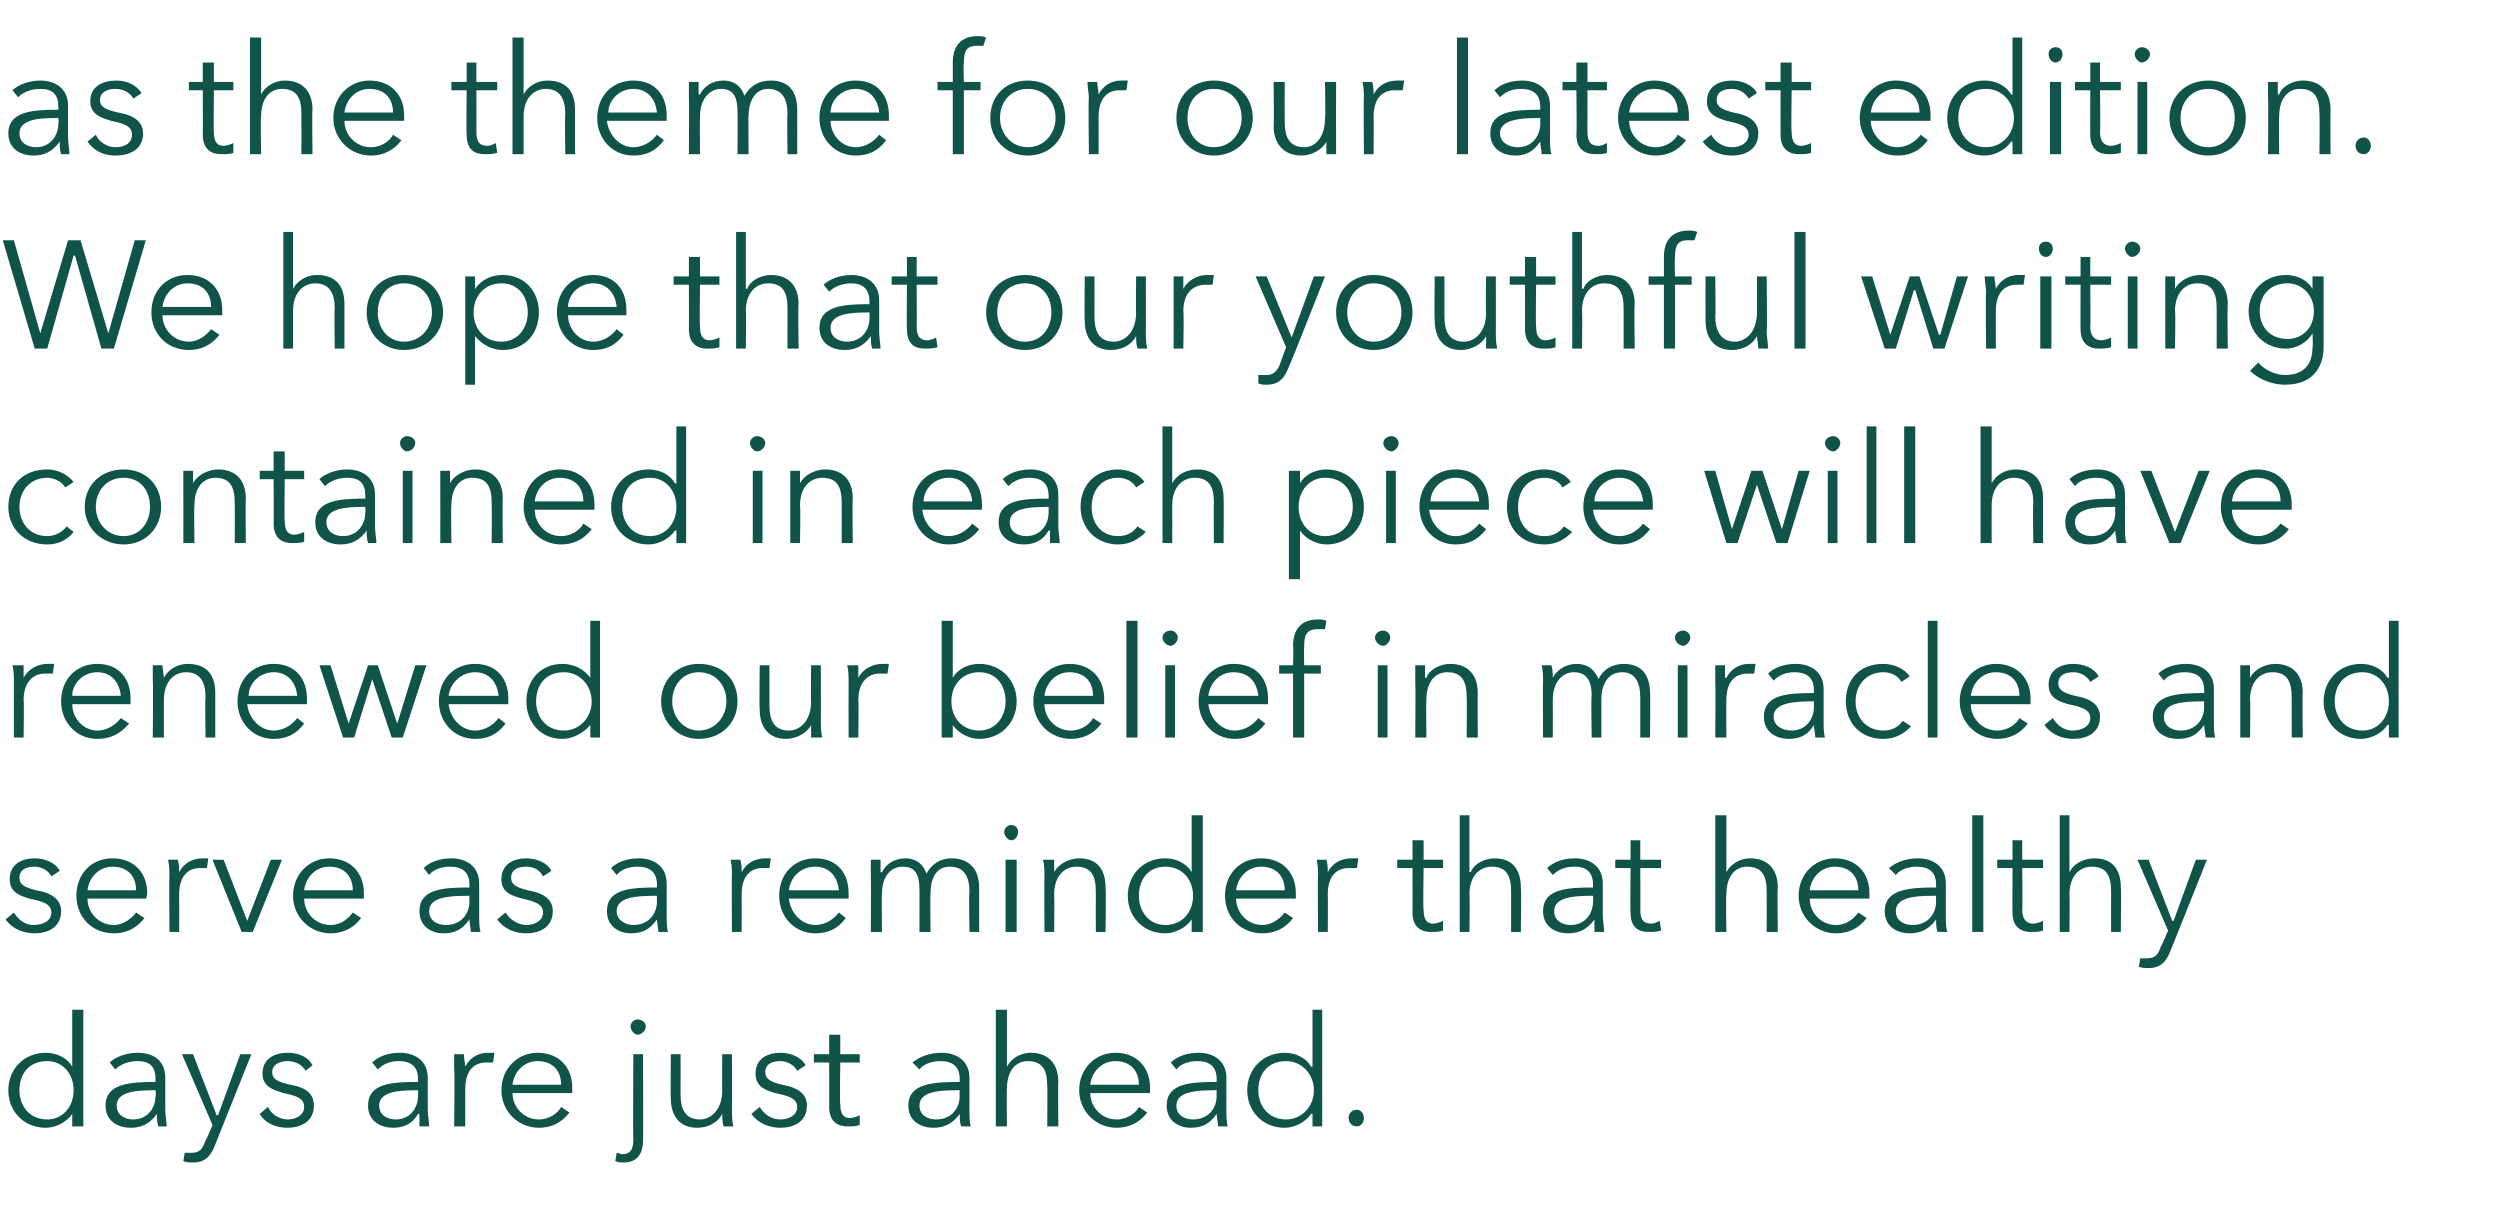 <?xml version="1.0" standalone="no"?><!DOCTYPE svg PUBLIC "-//W3C//DTD SVG 1.1//EN" "http://www.w3.org/Graphics/SVG/1.1/DTD/svg11.dtd"><svg xmlns="http://www.w3.org/2000/svg" version="1.1" width="180px" height="87.7px" viewBox="0 -2 180 87.7" style="top:-2px">  <desc>as the theme for our latest edition We hope that our youthful writing contained in each piece will have renewed our</desc>  <defs/>  <g id="Polygon175894">    <path d="M 3.3 79.2 C 1.7 79.2 0.6 78 0.6 76.5 C 0.6 75 1.7 73.8 3.3 73.8 C 4 73.8 4.8 74.1 5.2 74.8 C 5.23 74.8 5.2 74.8 5.2 74.8 L 5.2 70.7 L 6 70.7 L 6 79.1 L 5.2 79.1 L 5.2 78.2 C 5.2 78.2 5.23 78.19 5.2 78.2 C 4.8 78.8 4 79.2 3.3 79.2 Z M 3.4 78.6 C 4.5 78.6 5.3 77.7 5.3 76.5 C 5.3 75.3 4.5 74.4 3.4 74.4 C 2.1 74.4 1.4 75.3 1.4 76.5 C 1.4 77.6 2.1 78.6 3.4 78.6 Z M 11.2 75.7 C 11.2 74.8 10.8 74.4 9.9 74.4 C 9.3 74.4 8.7 74.6 8.3 75 C 8.3 75 7.9 74.5 7.9 74.5 C 8.3 74.1 9.1 73.8 9.9 73.8 C 11.1 73.8 11.9 74.4 11.9 75.6 C 11.9 75.6 11.9 77.9 11.9 77.9 C 11.9 78.3 12 78.8 12 79.1 C 12 79.1 11.4 79.1 11.4 79.1 C 11.3 78.8 11.3 78.5 11.3 78.2 C 11.3 78.2 11.3 78.2 11.3 78.2 C 10.8 78.9 10.2 79.2 9.4 79.2 C 8.6 79.2 7.6 78.8 7.6 77.6 C 7.6 76 9.4 75.9 11.2 75.9 C 11.2 75.9 11.2 75.7 11.2 75.7 Z M 11 76.5 C 9.8 76.5 8.4 76.6 8.4 77.6 C 8.4 78.3 9 78.6 9.6 78.6 C 10.6 78.6 11.2 77.8 11.2 76.9 C 11.24 76.87 11.2 76.5 11.2 76.5 C 11.2 76.5 11.02 76.48 11 76.5 Z M 15.6 78.3 L 15.7 78.3 L 17.3 73.9 L 18.1 73.9 C 18.1 73.9 15.51 80.39 15.5 80.4 C 15.2 81.2 14.8 81.7 13.9 81.7 C 13.7 81.7 13.4 81.7 13.2 81.6 C 13.2 81.6 13.3 81 13.3 81 C 13.5 81 13.7 81 13.8 81 C 14.4 81 14.6 80.7 14.8 80.1 C 14.84 80.13 15.3 79 15.3 79 L 13.1 73.9 L 13.9 73.9 L 15.6 78.3 Z M 22 75.1 C 21.8 74.7 21.3 74.4 20.7 74.4 C 20.2 74.4 19.6 74.6 19.6 75.2 C 19.6 75.7 20 75.9 20.9 76.1 C 22.1 76.3 22.6 76.8 22.6 77.6 C 22.6 78.8 21.6 79.2 20.7 79.2 C 19.9 79.2 19.1 78.9 18.7 78.2 C 18.7 78.2 19.3 77.7 19.3 77.7 C 19.5 78.2 20.1 78.6 20.7 78.6 C 21.3 78.6 21.9 78.3 21.9 77.7 C 21.9 77.1 21.4 76.9 20.4 76.7 C 19.8 76.5 18.9 76.3 18.9 75.3 C 18.9 74.2 19.8 73.8 20.7 73.8 C 21.5 73.8 22.2 74.1 22.5 74.7 C 22.5 74.7 22 75.1 22 75.1 Z M 30.1 75.7 C 30.1 74.8 29.6 74.4 28.7 74.4 C 28.1 74.4 27.6 74.6 27.2 75 C 27.2 75 26.8 74.5 26.8 74.5 C 27.2 74.1 27.9 73.8 28.8 73.8 C 29.9 73.8 30.8 74.4 30.8 75.6 C 30.8 75.6 30.8 77.9 30.8 77.9 C 30.8 78.3 30.9 78.8 30.9 79.1 C 30.9 79.1 30.2 79.1 30.2 79.1 C 30.2 78.8 30.2 78.5 30.2 78.2 C 30.2 78.2 30.1 78.2 30.1 78.2 C 29.7 78.9 29.1 79.2 28.3 79.2 C 27.5 79.2 26.5 78.8 26.5 77.6 C 26.5 76 28.2 75.9 30.1 75.9 C 30.1 75.9 30.1 75.7 30.1 75.7 Z M 29.9 76.5 C 28.7 76.5 27.3 76.6 27.3 77.6 C 27.3 78.3 27.9 78.6 28.5 78.6 C 29.5 78.6 30.1 77.8 30.1 76.9 C 30.12 76.87 30.1 76.5 30.1 76.5 C 30.1 76.5 29.9 76.48 29.9 76.5 Z M 32.7 73.9 C 32.7 73.9 33.4 73.9 33.4 73.9 C 33.4 74.2 33.5 74.6 33.5 74.8 C 33.5 74.8 33.5 74.8 33.5 74.8 C 33.8 74.2 34.4 73.8 35.1 73.8 C 35.3 73.8 35.5 73.8 35.6 73.8 C 35.6 73.8 35.5 74.5 35.5 74.5 C 35.4 74.5 35.2 74.5 35 74.5 C 34.2 74.5 33.5 75 33.5 76.4 C 33.49 76.42 33.5 79.1 33.5 79.1 L 32.7 79.1 C 32.7 79.1 32.75 75.04 32.7 75 C 32.7 74.8 32.7 74.3 32.7 73.9 Z M 40.4 76.1 C 40.4 75.1 39.8 74.4 38.7 74.4 C 37.7 74.4 37 75.2 36.9 76.1 C 36.9 76.1 40.4 76.1 40.4 76.1 Z M 41.2 76.7 C 41.2 76.7 36.9 76.7 36.9 76.7 C 36.9 77.7 37.7 78.6 38.8 78.6 C 39.6 78.6 40.2 78.1 40.4 77.7 C 40.4 77.7 41 78.1 41 78.1 C 40.4 78.9 39.6 79.2 38.8 79.2 C 37.3 79.2 36.1 78 36.1 76.5 C 36.1 74.9 37.3 73.8 38.7 73.8 C 40.3 73.8 41.2 74.9 41.2 76.3 C 41.2 76.4 41.2 76.5 41.2 76.7 Z M 44.4 81 C 44.5 81 44.7 81.1 44.8 81.1 C 45.5 81.1 45.6 80.6 45.6 80 C 45.57 79.96 45.6 73.9 45.6 73.9 L 46.3 73.9 C 46.3 73.9 46.32 80.08 46.3 80.1 C 46.3 80.9 46 81.7 44.9 81.7 C 44.7 81.7 44.5 81.7 44.3 81.6 C 44.3 81.6 44.4 81 44.4 81 Z M 45.9 72.5 C 45.7 72.5 45.4 72.2 45.4 71.9 C 45.4 71.6 45.7 71.4 45.9 71.4 C 46.2 71.4 46.5 71.6 46.5 71.9 C 46.5 72.2 46.2 72.5 45.9 72.5 Z M 52.1 79.1 C 52 78.8 52 78.4 52 78.2 C 52 78.2 52 78.2 52 78.2 C 51.7 78.8 51 79.2 50.2 79.2 C 48.9 79.2 48.3 78.3 48.3 77.1 C 48.27 77.07 48.3 73.9 48.3 73.9 L 49 73.9 C 49 73.9 49.01 76.76 49 76.8 C 49 77.8 49.3 78.6 50.4 78.6 C 51.2 78.6 52 77.9 52 76.5 C 51.98 76.55 52 73.9 52 73.9 L 52.7 73.9 C 52.7 73.9 52.72 77.92 52.7 77.9 C 52.7 78.2 52.7 78.7 52.8 79.1 C 52.8 79.1 52.1 79.1 52.1 79.1 Z M 57.4 75.1 C 57.2 74.7 56.7 74.4 56.2 74.4 C 55.6 74.4 55.1 74.6 55.1 75.2 C 55.1 75.7 55.5 75.9 56.3 76.1 C 57.5 76.3 58.1 76.8 58.1 77.6 C 58.1 78.8 57.1 79.2 56.2 79.2 C 55.4 79.2 54.6 78.9 54.1 78.2 C 54.1 78.2 54.7 77.7 54.7 77.7 C 55 78.2 55.5 78.6 56.2 78.6 C 56.8 78.6 57.4 78.3 57.4 77.7 C 57.4 77.1 56.8 76.9 55.8 76.7 C 55.2 76.5 54.4 76.3 54.4 75.3 C 54.4 74.2 55.3 73.8 56.2 73.8 C 56.9 73.8 57.7 74.1 58 74.7 C 58 74.7 57.4 75.1 57.4 75.1 Z M 61.9 74.5 L 60.5 74.5 C 60.5 74.5 60.45 77.54 60.5 77.5 C 60.5 78.3 60.8 78.5 61.2 78.5 C 61.4 78.5 61.7 78.4 61.9 78.3 C 61.9 78.3 61.9 79 61.9 79 C 61.6 79.1 61.4 79.1 61 79.1 C 60.5 79.1 59.7 78.9 59.7 77.7 C 59.71 77.75 59.7 74.5 59.7 74.5 L 58.6 74.5 L 58.6 73.9 L 59.7 73.9 L 59.7 72.5 L 60.5 72.5 L 60.5 73.9 L 61.9 73.9 L 61.9 74.5 Z M 69.1 75.7 C 69.1 74.8 68.6 74.4 67.7 74.4 C 67.1 74.4 66.5 74.6 66.2 75 C 66.2 75 65.7 74.5 65.7 74.5 C 66.2 74.1 66.9 73.8 67.8 73.8 C 68.9 73.8 69.8 74.4 69.8 75.6 C 69.8 75.6 69.8 77.9 69.8 77.9 C 69.8 78.3 69.8 78.8 69.9 79.1 C 69.9 79.1 69.2 79.1 69.2 79.1 C 69.1 78.8 69.1 78.5 69.1 78.2 C 69.1 78.2 69.1 78.2 69.1 78.2 C 68.6 78.9 68 79.2 67.2 79.2 C 66.4 79.2 65.4 78.8 65.4 77.6 C 65.4 76 67.2 75.9 69.1 75.9 C 69.1 75.9 69.1 75.7 69.1 75.7 Z M 68.8 76.5 C 67.6 76.5 66.2 76.6 66.2 77.6 C 66.2 78.3 66.8 78.6 67.4 78.6 C 68.5 78.6 69.1 77.8 69.1 76.9 C 69.07 76.87 69.1 76.5 69.1 76.5 C 69.1 76.5 68.85 76.48 68.8 76.5 Z M 72.5 74.8 C 72.8 74.2 73.5 73.8 74.2 73.8 C 75.5 73.8 76.2 74.6 76.2 75.9 C 76.17 75.9 76.2 79.1 76.2 79.1 L 75.4 79.1 C 75.4 79.1 75.43 76.21 75.4 76.2 C 75.4 75.1 75.1 74.4 74 74.4 C 73.2 74.4 72.5 75 72.5 76.4 C 72.47 76.42 72.5 79.1 72.5 79.1 L 71.7 79.1 L 71.7 70.7 L 72.5 70.7 L 72.5 74.8 C 72.5 74.8 72.49 74.76 72.5 74.8 Z M 82 76.1 C 82 75.1 81.4 74.4 80.3 74.4 C 79.3 74.4 78.6 75.2 78.5 76.1 C 78.5 76.1 82 76.1 82 76.1 Z M 82.8 76.7 C 82.8 76.7 78.5 76.7 78.5 76.7 C 78.5 77.7 79.3 78.6 80.4 78.6 C 81.2 78.6 81.8 78.1 82 77.7 C 82 77.7 82.6 78.1 82.6 78.1 C 82 78.9 81.2 79.2 80.4 79.2 C 78.9 79.2 77.7 78 77.7 76.5 C 77.7 74.9 78.9 73.8 80.3 73.8 C 81.9 73.8 82.8 74.9 82.8 76.3 C 82.8 76.4 82.8 76.5 82.8 76.7 Z M 87.6 75.7 C 87.6 74.8 87.1 74.4 86.2 74.4 C 85.6 74.4 85 74.6 84.7 75 C 84.7 75 84.3 74.5 84.3 74.5 C 84.7 74.1 85.4 73.8 86.3 73.8 C 87.4 73.8 88.3 74.4 88.3 75.6 C 88.3 75.6 88.3 77.9 88.3 77.9 C 88.3 78.3 88.3 78.8 88.4 79.1 C 88.4 79.1 87.7 79.1 87.7 79.1 C 87.7 78.8 87.6 78.5 87.6 78.2 C 87.6 78.2 87.6 78.2 87.6 78.2 C 87.1 78.9 86.6 79.2 85.7 79.2 C 85 79.2 84 78.8 84 77.6 C 84 76 85.7 75.9 87.6 75.9 C 87.6 75.9 87.6 75.7 87.6 75.7 Z M 87.4 76.5 C 86.1 76.5 84.7 76.6 84.7 77.6 C 84.7 78.3 85.3 78.6 85.9 78.6 C 87 78.6 87.6 77.8 87.6 76.9 C 87.58 76.87 87.6 76.5 87.6 76.5 C 87.6 76.5 87.36 76.48 87.4 76.5 Z M 92.5 79.2 C 90.9 79.2 89.8 78 89.8 76.5 C 89.8 75 90.9 73.8 92.5 73.8 C 93.2 73.8 94 74.1 94.4 74.8 C 94.45 74.8 94.5 74.8 94.5 74.8 L 94.5 70.7 L 95.2 70.7 L 95.2 79.1 L 94.5 79.1 L 94.5 78.2 C 94.5 78.2 94.45 78.19 94.4 78.2 C 94 78.8 93.2 79.2 92.5 79.2 Z M 92.6 78.6 C 93.7 78.6 94.6 77.7 94.6 76.5 C 94.6 75.3 93.7 74.4 92.6 74.4 C 91.3 74.4 90.6 75.3 90.6 76.5 C 90.6 77.6 91.3 78.6 92.6 78.6 Z M 97.7 79.1 C 97.3 79.1 97.1 78.8 97.1 78.5 C 97.1 78.2 97.3 77.9 97.7 77.9 C 98 77.9 98.2 78.2 98.2 78.5 C 98.2 78.8 98 79.1 97.7 79.1 Z " stroke="none" fill="#105349"/>  </g>  <g id="Polygon175893">    <path d="M 3.7 61.1 C 3.5 60.7 3 60.4 2.5 60.4 C 1.9 60.4 1.4 60.6 1.4 61.2 C 1.4 61.7 1.8 61.9 2.6 62.1 C 3.8 62.3 4.4 62.8 4.4 63.6 C 4.4 64.8 3.4 65.2 2.5 65.2 C 1.7 65.2 0.9 64.9 0.4 64.2 C 0.4 64.2 1 63.7 1 63.7 C 1.3 64.2 1.8 64.6 2.4 64.6 C 3.1 64.6 3.7 64.3 3.7 63.7 C 3.7 63.1 3.1 62.9 2.1 62.7 C 1.5 62.5 0.7 62.3 0.7 61.3 C 0.7 60.2 1.6 59.8 2.5 59.8 C 3.2 59.8 4 60.1 4.3 60.7 C 4.3 60.7 3.7 61.1 3.7 61.1 Z M 9.8 62.1 C 9.8 61.1 9.2 60.4 8.1 60.4 C 7.1 60.4 6.4 61.2 6.3 62.1 C 6.3 62.1 9.8 62.1 9.8 62.1 Z M 10.5 62.7 C 10.5 62.7 6.3 62.7 6.3 62.7 C 6.3 63.7 7.1 64.6 8.2 64.6 C 8.9 64.6 9.5 64.1 9.8 63.7 C 9.8 63.7 10.4 64.1 10.4 64.1 C 9.8 64.9 9 65.2 8.2 65.2 C 6.6 65.2 5.5 64 5.5 62.5 C 5.5 60.9 6.6 59.8 8.1 59.8 C 9.7 59.8 10.6 60.9 10.6 62.3 C 10.6 62.4 10.6 62.5 10.5 62.7 Z M 12.1 59.9 C 12.1 59.9 12.8 59.9 12.8 59.9 C 12.9 60.2 12.9 60.6 12.9 60.8 C 12.9 60.8 12.9 60.8 12.9 60.8 C 13.2 60.2 13.8 59.8 14.6 59.8 C 14.7 59.8 14.9 59.8 15 59.8 C 15 59.8 14.9 60.5 14.9 60.5 C 14.9 60.5 14.6 60.5 14.4 60.5 C 13.6 60.5 12.9 61 12.9 62.4 C 12.91 62.42 12.9 65.1 12.9 65.1 L 12.2 65.1 C 12.2 65.1 12.17 61.04 12.2 61 C 12.2 60.8 12.2 60.3 12.1 59.9 Z M 18.2 65.1 L 17.4 65.1 L 15.3 59.9 L 16.1 59.9 L 17.8 64.3 L 17.8 64.3 L 19.5 59.9 L 20.3 59.9 L 18.2 65.1 Z M 25.4 62.1 C 25.4 61.1 24.8 60.4 23.7 60.4 C 22.7 60.4 22 61.2 21.9 62.1 C 21.9 62.1 25.4 62.1 25.4 62.1 Z M 26.2 62.7 C 26.2 62.7 21.9 62.7 21.9 62.7 C 21.9 63.7 22.7 64.6 23.8 64.6 C 24.6 64.6 25.1 64.1 25.4 63.7 C 25.4 63.7 26 64.1 26 64.1 C 25.4 64.9 24.6 65.2 23.8 65.2 C 22.3 65.2 21.1 64 21.1 62.5 C 21.1 60.9 22.3 59.8 23.7 59.8 C 25.3 59.8 26.2 60.9 26.2 62.3 C 26.2 62.4 26.2 62.5 26.2 62.7 Z M 33.8 61.7 C 33.8 60.8 33.3 60.4 32.4 60.4 C 31.8 60.4 31.2 60.6 30.9 61 C 30.9 61 30.5 60.5 30.5 60.5 C 30.9 60.1 31.6 59.8 32.5 59.8 C 33.6 59.8 34.5 60.4 34.5 61.6 C 34.5 61.6 34.5 63.9 34.5 63.9 C 34.5 64.3 34.5 64.8 34.6 65.1 C 34.6 65.1 33.9 65.1 33.9 65.1 C 33.9 64.8 33.8 64.5 33.8 64.2 C 33.8 64.2 33.8 64.2 33.8 64.2 C 33.3 64.9 32.8 65.2 31.9 65.2 C 31.2 65.2 30.2 64.8 30.2 63.6 C 30.2 62 31.9 61.9 33.8 61.9 C 33.8 61.9 33.8 61.7 33.8 61.7 Z M 33.6 62.5 C 32.3 62.5 30.9 62.6 30.9 63.6 C 30.9 64.3 31.5 64.6 32.1 64.6 C 33.2 64.6 33.8 63.8 33.8 62.9 C 33.78 62.87 33.8 62.5 33.8 62.5 C 33.8 62.5 33.56 62.48 33.6 62.5 Z M 39.1 61.1 C 38.9 60.7 38.5 60.4 37.9 60.4 C 37.3 60.4 36.8 60.6 36.8 61.2 C 36.8 61.7 37.2 61.9 38 62.1 C 39.2 62.3 39.8 62.8 39.8 63.6 C 39.8 64.8 38.8 65.2 37.9 65.2 C 37.1 65.2 36.3 64.9 35.8 64.2 C 35.8 64.2 36.4 63.7 36.4 63.7 C 36.7 64.2 37.3 64.6 37.9 64.6 C 38.5 64.6 39.1 64.3 39.1 63.7 C 39.1 63.1 38.5 62.9 37.6 62.7 C 36.9 62.5 36.1 62.3 36.1 61.3 C 36.1 60.2 37 59.8 37.9 59.8 C 38.6 59.8 39.4 60.1 39.7 60.7 C 39.7 60.7 39.1 61.1 39.1 61.1 Z M 47.3 61.7 C 47.3 60.8 46.8 60.4 45.9 60.4 C 45.3 60.4 44.7 60.6 44.4 61 C 44.4 61 44 60.5 44 60.5 C 44.4 60.1 45.1 59.8 46 59.8 C 47.1 59.8 48 60.4 48 61.6 C 48 61.6 48 63.9 48 63.9 C 48 64.3 48 64.8 48.1 65.1 C 48.1 65.1 47.4 65.1 47.4 65.1 C 47.4 64.8 47.3 64.5 47.3 64.2 C 47.3 64.2 47.3 64.2 47.3 64.2 C 46.8 64.9 46.3 65.2 45.4 65.2 C 44.7 65.2 43.7 64.8 43.7 63.6 C 43.7 62 45.4 61.9 47.3 61.9 C 47.3 61.9 47.3 61.7 47.3 61.7 Z M 47.1 62.5 C 45.8 62.5 44.4 62.6 44.4 63.6 C 44.4 64.3 45.1 64.6 45.6 64.6 C 46.7 64.6 47.3 63.8 47.3 62.9 C 47.29 62.87 47.3 62.5 47.3 62.5 C 47.3 62.5 47.07 62.48 47.1 62.5 Z M 52.6 59.9 C 52.6 59.9 53.3 59.9 53.3 59.9 C 53.4 60.2 53.4 60.6 53.4 60.8 C 53.4 60.8 53.4 60.8 53.4 60.8 C 53.7 60.2 54.3 59.8 55.1 59.8 C 55.2 59.8 55.4 59.8 55.5 59.8 C 55.5 59.8 55.4 60.5 55.4 60.5 C 55.4 60.5 55.1 60.5 54.9 60.5 C 54.1 60.5 53.4 61 53.4 62.4 C 53.41 62.42 53.4 65.1 53.4 65.1 L 52.7 65.1 C 52.7 65.1 52.67 61.04 52.7 61 C 52.7 60.8 52.7 60.3 52.6 59.9 Z M 60.4 62.1 C 60.3 61.1 59.7 60.4 58.7 60.4 C 57.6 60.4 56.9 61.2 56.8 62.1 C 56.8 62.1 60.4 62.1 60.4 62.1 Z M 61.1 62.7 C 61.1 62.7 56.8 62.7 56.8 62.7 C 56.9 63.7 57.7 64.6 58.7 64.6 C 59.5 64.6 60.1 64.1 60.4 63.7 C 60.4 63.7 60.9 64.1 60.9 64.1 C 60.3 64.9 59.6 65.2 58.7 65.2 C 57.2 65.2 56.1 64 56.1 62.5 C 56.1 60.9 57.2 59.8 58.7 59.8 C 60.3 59.8 61.1 60.9 61.1 62.3 C 61.1 62.4 61.1 62.5 61.1 62.7 Z M 65.2 59.8 C 65.7 59.8 66.4 60 66.7 60.9 C 67.1 60.2 67.7 59.8 68.5 59.8 C 69.8 59.8 70.5 60.6 70.5 61.9 C 70.5 61.9 70.5 65.1 70.5 65.1 L 69.8 65.1 C 69.8 65.1 69.75 62.21 69.8 62.2 C 69.8 61.1 69.4 60.4 68.4 60.4 C 67.3 60.4 67 61.4 67 62.3 C 66.96 62.32 67 65.1 67 65.1 L 66.2 65.1 C 66.2 65.1 66.21 62.05 66.2 62.1 C 66.2 61.1 66 60.4 65 60.4 C 64.2 60.4 63.5 61 63.5 62.4 C 63.47 62.42 63.5 65.1 63.5 65.1 L 62.7 65.1 C 62.7 65.1 62.72 61.04 62.7 61 C 62.7 60.8 62.7 60.3 62.7 59.9 C 62.7 59.9 63.4 59.9 63.4 59.9 C 63.4 60.2 63.4 60.6 63.4 60.8 C 63.4 60.8 63.5 60.8 63.5 60.8 C 63.8 60.2 64.4 59.8 65.2 59.8 Z M 73.2 65.1 L 72.4 65.1 L 72.4 59.9 L 73.2 59.9 L 73.2 65.1 Z M 72.8 58.5 C 72.6 58.5 72.3 58.2 72.3 57.9 C 72.3 57.6 72.6 57.4 72.8 57.4 C 73.1 57.4 73.3 57.6 73.3 57.9 C 73.3 58.2 73.1 58.5 72.8 58.5 Z M 75.9 59.9 C 75.9 60.2 75.9 60.6 75.9 60.8 C 75.9 60.8 75.9 60.8 75.9 60.8 C 76.2 60.2 77 59.8 77.7 59.8 C 79 59.8 79.6 60.6 79.6 61.9 C 79.64 61.9 79.6 65.1 79.6 65.1 L 78.9 65.1 C 78.9 65.1 78.89 62.21 78.9 62.2 C 78.9 61.1 78.6 60.4 77.5 60.4 C 76.7 60.4 75.9 61 75.9 62.4 C 75.93 62.42 75.9 65.1 75.9 65.1 L 75.2 65.1 C 75.2 65.1 75.18 61.04 75.2 61 C 75.2 60.8 75.2 60.3 75.1 59.9 C 75.1 59.9 75.9 59.9 75.9 59.9 Z M 83.9 65.2 C 82.3 65.2 81.2 64 81.2 62.5 C 81.2 61 82.3 59.8 83.9 59.8 C 84.6 59.8 85.4 60.1 85.8 60.8 C 85.81 60.8 85.8 60.8 85.8 60.8 L 85.8 56.7 L 86.6 56.7 L 86.6 65.1 L 85.8 65.1 L 85.8 64.2 C 85.8 64.2 85.81 64.19 85.8 64.2 C 85.4 64.8 84.6 65.2 83.9 65.2 Z M 83.9 64.6 C 85.1 64.6 85.9 63.7 85.9 62.5 C 85.9 61.3 85.1 60.4 83.9 60.4 C 82.7 60.4 82 61.3 82 62.5 C 82 63.6 82.7 64.6 83.9 64.6 Z M 92.5 62.1 C 92.5 61.1 91.9 60.4 90.8 60.4 C 89.8 60.4 89.1 61.2 89 62.1 C 89 62.1 92.5 62.1 92.5 62.1 Z M 93.3 62.7 C 93.3 62.7 89 62.7 89 62.7 C 89 63.7 89.8 64.6 90.9 64.6 C 91.6 64.6 92.2 64.1 92.5 63.7 C 92.5 63.7 93.1 64.1 93.1 64.1 C 92.5 64.9 91.7 65.2 90.9 65.2 C 89.3 65.2 88.2 64 88.2 62.5 C 88.2 60.9 89.3 59.8 90.8 59.8 C 92.4 59.8 93.3 60.9 93.3 62.3 C 93.3 62.4 93.3 62.5 93.3 62.7 Z M 94.8 59.9 C 94.8 59.9 95.5 59.9 95.5 59.9 C 95.6 60.2 95.6 60.6 95.6 60.8 C 95.6 60.8 95.6 60.8 95.6 60.8 C 95.9 60.2 96.5 59.8 97.3 59.8 C 97.4 59.8 97.6 59.8 97.8 59.8 C 97.8 59.8 97.7 60.5 97.7 60.5 C 97.6 60.5 97.3 60.5 97.1 60.5 C 96.3 60.5 95.6 61 95.6 62.4 C 95.62 62.42 95.6 65.1 95.6 65.1 L 94.9 65.1 C 94.9 65.1 94.87 61.04 94.9 61 C 94.9 60.8 94.9 60.3 94.8 59.9 Z M 103.9 60.5 L 102.5 60.5 C 102.5 60.5 102.45 63.54 102.5 63.5 C 102.5 64.3 102.8 64.5 103.2 64.5 C 103.4 64.5 103.7 64.4 103.9 64.3 C 103.9 64.3 103.9 65 103.9 65 C 103.6 65.1 103.4 65.1 103 65.1 C 102.5 65.1 101.7 64.9 101.7 63.7 C 101.71 63.75 101.7 60.5 101.7 60.5 L 100.6 60.5 L 100.6 59.9 L 101.7 59.9 L 101.7 58.5 L 102.5 58.5 L 102.5 59.9 L 103.9 59.9 L 103.9 60.5 Z M 105.9 60.8 C 106.1 60.2 106.9 59.8 107.6 59.8 C 108.9 59.8 109.5 60.6 109.5 61.9 C 109.55 61.9 109.5 65.1 109.5 65.1 L 108.8 65.1 C 108.8 65.1 108.8 62.21 108.8 62.2 C 108.8 61.1 108.5 60.4 107.4 60.4 C 106.6 60.4 105.8 61 105.8 62.4 C 105.84 62.42 105.8 65.1 105.8 65.1 L 105.1 65.1 L 105.1 56.7 L 105.8 56.7 L 105.8 60.8 C 105.8 60.8 105.86 60.76 105.9 60.8 Z M 114.7 61.7 C 114.7 60.8 114.2 60.4 113.4 60.4 C 112.7 60.4 112.2 60.6 111.8 61 C 111.8 61 111.4 60.5 111.4 60.5 C 111.8 60.1 112.5 59.8 113.4 59.8 C 114.5 59.8 115.4 60.4 115.4 61.6 C 115.4 61.6 115.4 63.9 115.4 63.9 C 115.4 64.3 115.5 64.8 115.5 65.1 C 115.5 65.1 114.8 65.1 114.8 65.1 C 114.8 64.8 114.8 64.5 114.8 64.2 C 114.8 64.2 114.8 64.2 114.8 64.2 C 114.3 64.9 113.7 65.2 112.9 65.2 C 112.1 65.2 111.1 64.8 111.1 63.6 C 111.1 62 112.8 61.9 114.7 61.9 C 114.7 61.9 114.7 61.7 114.7 61.7 Z M 114.5 62.5 C 113.3 62.5 111.9 62.6 111.9 63.6 C 111.9 64.3 112.5 64.6 113.1 64.6 C 114.1 64.6 114.7 63.8 114.7 62.9 C 114.73 62.87 114.7 62.5 114.7 62.5 C 114.7 62.5 114.51 62.48 114.5 62.5 Z M 119.6 60.5 L 118.1 60.5 C 118.1 60.5 118.12 63.54 118.1 63.5 C 118.1 64.3 118.4 64.5 118.9 64.5 C 119.1 64.5 119.3 64.4 119.5 64.3 C 119.5 64.3 119.6 65 119.6 65 C 119.3 65.1 119 65.1 118.7 65.1 C 118.1 65.1 117.4 64.9 117.4 63.7 C 117.37 63.75 117.4 60.5 117.4 60.5 L 116.3 60.5 L 116.3 59.9 L 117.4 59.9 L 117.4 58.5 L 118.1 58.5 L 118.1 59.9 L 119.6 59.9 L 119.6 60.5 Z M 124.3 60.8 C 124.6 60.2 125.3 59.8 126 59.8 C 127.3 59.8 128 60.6 128 61.9 C 127.96 61.9 128 65.1 128 65.1 L 127.2 65.1 C 127.2 65.1 127.21 62.21 127.2 62.2 C 127.2 61.1 126.9 60.4 125.8 60.4 C 125 60.4 124.3 61 124.3 62.4 C 124.25 62.42 124.3 65.1 124.3 65.1 L 123.5 65.1 L 123.5 56.7 L 124.3 56.7 L 124.3 60.8 C 124.3 60.8 124.28 60.76 124.3 60.8 Z M 133.8 62.1 C 133.8 61.1 133.2 60.4 132.1 60.4 C 131.1 60.4 130.4 61.2 130.3 62.1 C 130.3 62.1 133.8 62.1 133.8 62.1 Z M 134.6 62.7 C 134.6 62.7 130.3 62.7 130.3 62.7 C 130.3 63.7 131.1 64.6 132.2 64.6 C 133 64.6 133.5 64.1 133.8 63.7 C 133.8 63.7 134.4 64.1 134.4 64.1 C 133.8 64.9 133 65.2 132.2 65.2 C 130.7 65.2 129.5 64 129.5 62.5 C 129.5 60.9 130.7 59.8 132.1 59.8 C 133.7 59.8 134.6 60.9 134.6 62.3 C 134.6 62.4 134.6 62.5 134.6 62.7 Z M 139.4 61.7 C 139.4 60.8 138.9 60.4 138 60.4 C 137.4 60.4 136.8 60.6 136.5 61 C 136.5 61 136 60.5 136 60.5 C 136.5 60.1 137.2 59.8 138.1 59.8 C 139.2 59.8 140.1 60.4 140.1 61.6 C 140.1 61.6 140.1 63.9 140.1 63.9 C 140.1 64.3 140.1 64.8 140.2 65.1 C 140.2 65.1 139.5 65.1 139.5 65.1 C 139.4 64.8 139.4 64.5 139.4 64.2 C 139.4 64.2 139.4 64.2 139.4 64.2 C 138.9 64.9 138.3 65.2 137.5 65.2 C 136.7 65.2 135.7 64.8 135.7 63.6 C 135.7 62 137.5 61.9 139.4 61.9 C 139.4 61.9 139.4 61.7 139.4 61.7 Z M 139.1 62.5 C 137.9 62.5 136.5 62.6 136.5 63.6 C 136.5 64.3 137.1 64.6 137.7 64.6 C 138.8 64.6 139.4 63.8 139.4 62.9 C 139.37 62.87 139.4 62.5 139.4 62.5 C 139.4 62.5 139.15 62.48 139.1 62.5 Z M 142.8 65.1 L 142 65.1 L 142 56.7 L 142.8 56.7 L 142.8 65.1 Z M 147.1 60.5 L 145.6 60.5 C 145.6 60.5 145.64 63.54 145.6 63.5 C 145.6 64.3 146 64.5 146.4 64.5 C 146.6 64.5 146.9 64.4 147.1 64.3 C 147.1 64.3 147.1 65 147.1 65 C 146.8 65.1 146.6 65.1 146.2 65.1 C 145.7 65.1 144.9 64.9 144.9 63.7 C 144.89 63.75 144.9 60.5 144.9 60.5 L 143.8 60.5 L 143.8 59.9 L 144.9 59.9 L 144.9 58.5 L 145.6 58.5 L 145.6 59.9 L 147.1 59.9 L 147.1 60.5 Z M 149 60.8 C 149.3 60.2 150 59.8 150.8 59.8 C 152.1 59.8 152.7 60.6 152.7 61.9 C 152.73 61.9 152.7 65.1 152.7 65.1 L 152 65.1 C 152 65.1 151.99 62.21 152 62.2 C 152 61.1 151.7 60.4 150.6 60.4 C 149.8 60.4 149 61 149 62.4 C 149.03 62.42 149 65.1 149 65.1 L 148.3 65.1 L 148.3 56.7 L 149 56.7 L 149 60.8 C 149 60.8 149.05 60.76 149 60.8 Z M 156.4 64.3 L 156.5 64.3 L 158.1 59.9 L 158.9 59.9 C 158.9 59.9 156.31 66.39 156.3 66.4 C 156 67.2 155.6 67.7 154.7 67.7 C 154.5 67.7 154.2 67.7 154 67.6 C 154 67.6 154.1 67 154.1 67 C 154.3 67 154.4 67 154.6 67 C 155.2 67 155.4 66.7 155.6 66.1 C 155.64 66.13 156.1 65 156.1 65 L 153.9 59.9 L 154.7 59.9 L 156.4 64.3 Z " stroke="none" fill="#105349"/>  </g>  <g id="Polygon175892">    <path d="M 0.9 45.9 C 0.9 45.9 1.7 45.9 1.7 45.9 C 1.7 46.2 1.7 46.6 1.7 46.8 C 1.7 46.8 1.7 46.8 1.7 46.8 C 2 46.2 2.7 45.8 3.4 45.8 C 3.6 45.8 3.7 45.8 3.9 45.8 C 3.9 45.8 3.8 46.5 3.8 46.5 C 3.7 46.5 3.4 46.5 3.2 46.5 C 2.5 46.5 1.7 47 1.7 48.4 C 1.74 48.42 1.7 51.1 1.7 51.1 L 1 51.1 C 1 51.1 0.99 47.04 1 47 C 1 46.8 1 46.3 0.9 45.9 Z M 8.7 48.1 C 8.6 47.1 8 46.4 7 46.4 C 6 46.4 5.2 47.2 5.2 48.1 C 5.2 48.1 8.7 48.1 8.7 48.1 Z M 9.4 48.7 C 9.4 48.7 5.2 48.7 5.2 48.7 C 5.2 49.7 6 50.6 7 50.6 C 7.8 50.6 8.4 50.1 8.7 49.7 C 8.7 49.7 9.3 50.1 9.3 50.1 C 8.6 50.9 7.9 51.2 7 51.2 C 5.5 51.2 4.4 50 4.4 48.5 C 4.4 46.9 5.5 45.8 7 45.8 C 8.6 45.8 9.4 46.9 9.4 48.3 C 9.4 48.4 9.4 48.5 9.4 48.7 Z M 11.7 45.9 C 11.7 46.2 11.8 46.6 11.8 46.8 C 11.8 46.8 11.8 46.8 11.8 46.8 C 12.1 46.2 12.8 45.8 13.5 45.8 C 14.9 45.8 15.5 46.6 15.5 47.9 C 15.5 47.9 15.5 51.1 15.5 51.1 L 14.8 51.1 C 14.8 51.1 14.75 48.21 14.8 48.2 C 14.8 47.1 14.4 46.4 13.4 46.4 C 12.6 46.4 11.8 47 11.8 48.4 C 11.79 48.42 11.8 51.1 11.8 51.1 L 11 51.1 C 11 51.1 11.04 47.04 11 47 C 11 46.8 11 46.3 11 45.9 C 11 45.9 11.7 45.9 11.7 45.9 Z M 21.4 48.1 C 21.3 47.1 20.7 46.4 19.7 46.4 C 18.7 46.4 17.9 47.2 17.9 48.1 C 17.9 48.1 21.4 48.1 21.4 48.1 Z M 22.1 48.7 C 22.1 48.7 17.8 48.7 17.8 48.7 C 17.9 49.7 18.7 50.6 19.7 50.6 C 20.5 50.6 21.1 50.1 21.4 49.7 C 21.4 49.7 21.9 50.1 21.9 50.1 C 21.3 50.9 20.6 51.2 19.7 51.2 C 18.2 51.2 17.1 50 17.1 48.5 C 17.1 46.9 18.2 45.8 19.7 45.8 C 21.3 45.8 22.1 46.9 22.1 48.3 C 22.1 48.4 22.1 48.5 22.1 48.7 Z M 23.8 45.9 L 25.1 50.1 L 25.1 50.1 L 26.5 45.9 L 27.2 45.9 L 28.6 50.1 L 28.6 50.1 L 29.9 45.9 L 30.7 45.9 L 29 51.1 L 28.2 51.1 L 26.8 46.9 L 26.8 46.9 L 25.5 51.1 L 24.7 51.1 L 23 45.9 L 23.8 45.9 Z M 35.9 48.1 C 35.8 47.1 35.2 46.4 34.2 46.4 C 33.2 46.4 32.4 47.2 32.3 48.1 C 32.3 48.1 35.9 48.1 35.9 48.1 Z M 36.6 48.7 C 36.6 48.7 32.3 48.7 32.3 48.7 C 32.4 49.7 33.2 50.6 34.2 50.6 C 35 50.6 35.6 50.1 35.9 49.7 C 35.9 49.7 36.4 50.1 36.4 50.1 C 35.8 50.9 35.1 51.2 34.2 51.2 C 32.7 51.2 31.6 50 31.6 48.5 C 31.6 46.9 32.7 45.8 34.2 45.8 C 35.8 45.8 36.6 46.9 36.6 48.3 C 36.6 48.4 36.6 48.5 36.6 48.7 Z M 40.5 51.2 C 38.9 51.2 37.9 50 37.9 48.5 C 37.9 47 38.9 45.8 40.5 45.8 C 41.2 45.8 42 46.1 42.5 46.8 C 42.46 46.8 42.5 46.8 42.5 46.8 L 42.5 42.7 L 43.2 42.7 L 43.2 51.1 L 42.5 51.1 L 42.5 50.2 C 42.5 50.2 42.46 50.19 42.5 50.2 C 42 50.8 41.2 51.2 40.5 51.2 Z M 40.6 50.6 C 41.7 50.6 42.6 49.7 42.6 48.5 C 42.6 47.3 41.7 46.4 40.6 46.4 C 39.3 46.4 38.6 47.3 38.6 48.5 C 38.6 49.6 39.3 50.6 40.6 50.6 Z M 50.3 51.2 C 48.8 51.2 47.6 50 47.6 48.5 C 47.6 46.9 48.8 45.8 50.3 45.8 C 52 45.8 53.1 46.9 53.1 48.5 C 53.1 50 52 51.2 50.3 51.2 Z M 50.3 46.4 C 49.2 46.4 48.4 47.3 48.4 48.5 C 48.4 49.6 49.2 50.6 50.3 50.6 C 51.5 50.6 52.3 49.6 52.3 48.5 C 52.3 47.3 51.5 46.4 50.3 46.4 Z M 58.4 51.1 C 58.4 50.8 58.4 50.4 58.4 50.2 C 58.4 50.2 58.4 50.2 58.4 50.2 C 58.1 50.8 57.3 51.2 56.6 51.2 C 55.3 51.2 54.7 50.3 54.7 49.1 C 54.66 49.07 54.7 45.9 54.7 45.9 L 55.4 45.9 C 55.4 45.9 55.41 48.76 55.4 48.8 C 55.4 49.8 55.7 50.6 56.8 50.6 C 57.6 50.6 58.4 49.9 58.4 48.5 C 58.37 48.55 58.4 45.9 58.4 45.9 L 59.1 45.9 C 59.1 45.9 59.11 49.92 59.1 49.9 C 59.1 50.2 59.1 50.7 59.2 51.1 C 59.2 51.1 58.4 51.1 58.4 51.1 Z M 61 45.9 C 61 45.9 61.8 45.9 61.8 45.9 C 61.8 46.2 61.8 46.6 61.8 46.8 C 61.8 46.8 61.8 46.8 61.8 46.8 C 62.1 46.2 62.8 45.8 63.5 45.8 C 63.7 45.8 63.8 45.8 64 45.8 C 64 45.8 63.9 46.5 63.9 46.5 C 63.8 46.5 63.5 46.5 63.3 46.5 C 62.6 46.5 61.8 47 61.8 48.4 C 61.84 48.42 61.8 51.1 61.8 51.1 L 61.1 51.1 C 61.1 51.1 61.09 47.04 61.1 47 C 61.1 46.8 61.1 46.3 61 45.9 Z M 68.6 50.2 L 68.6 51.1 L 67.8 51.1 L 67.8 42.7 L 68.6 42.7 L 68.6 46.8 C 68.6 46.8 68.59 46.8 68.6 46.8 C 69 46.1 69.8 45.8 70.5 45.8 C 72.1 45.8 73.2 47 73.2 48.5 C 73.2 50 72.1 51.2 70.5 51.2 C 69.8 51.2 69 50.8 68.6 50.2 C 68.59 50.19 68.6 50.2 68.6 50.2 Z M 70.5 46.4 C 69.3 46.4 68.5 47.3 68.5 48.5 C 68.5 49.7 69.3 50.6 70.5 50.6 C 71.7 50.6 72.4 49.6 72.4 48.5 C 72.4 47.3 71.7 46.4 70.5 46.4 Z M 78.7 48.1 C 78.7 47.1 78.1 46.4 77 46.4 C 76 46.4 75.3 47.2 75.2 48.1 C 75.2 48.1 78.7 48.1 78.7 48.1 Z M 79.5 48.7 C 79.5 48.7 75.2 48.7 75.2 48.7 C 75.2 49.7 76 50.6 77.1 50.6 C 77.9 50.6 78.5 50.1 78.7 49.7 C 78.7 49.7 79.3 50.1 79.3 50.1 C 78.7 50.9 77.9 51.2 77.1 51.2 C 75.6 51.2 74.4 50 74.4 48.5 C 74.4 46.9 75.6 45.8 77 45.8 C 78.6 45.8 79.5 46.9 79.5 48.3 C 79.5 48.4 79.5 48.5 79.5 48.7 Z M 81.9 51.1 L 81.1 51.1 L 81.1 42.7 L 81.9 42.7 L 81.9 51.1 Z M 84.6 51.1 L 83.9 51.1 L 83.9 45.9 L 84.6 45.9 L 84.6 51.1 Z M 84.3 44.5 C 84 44.5 83.7 44.2 83.7 43.9 C 83.7 43.6 84 43.4 84.3 43.4 C 84.5 43.4 84.8 43.6 84.8 43.9 C 84.8 44.2 84.5 44.5 84.3 44.5 Z M 90.6 48.1 C 90.5 47.1 89.9 46.4 88.8 46.4 C 87.8 46.4 87.1 47.2 87 48.1 C 87 48.1 90.6 48.1 90.6 48.1 Z M 91.3 48.7 C 91.3 48.7 87 48.7 87 48.7 C 87.1 49.7 87.9 50.6 88.9 50.6 C 89.7 50.6 90.3 50.1 90.6 49.7 C 90.6 49.7 91.1 50.1 91.1 50.1 C 90.5 50.9 89.8 51.2 88.9 51.2 C 87.4 51.2 86.3 50 86.3 48.5 C 86.3 46.9 87.4 45.8 88.8 45.8 C 90.5 45.8 91.3 46.9 91.3 48.3 C 91.3 48.4 91.3 48.5 91.3 48.7 Z M 95.1 46.5 L 93.9 46.5 L 93.9 51.1 L 93.1 51.1 L 93.1 46.5 L 92.1 46.5 L 92.1 45.9 L 93.1 45.9 C 93.1 45.9 93.14 44.5 93.1 44.5 C 93.1 43.3 93.7 42.6 94.9 42.6 C 95.1 42.6 95.3 42.6 95.5 42.7 C 95.5 42.7 95.4 43.3 95.4 43.3 C 95.2 43.3 95 43.3 94.9 43.3 C 94 43.3 93.9 43.8 93.9 44.6 C 93.88 44.59 93.9 45.9 93.9 45.9 L 95.1 45.9 L 95.1 46.5 Z M 99.9 51.1 L 99.2 51.1 L 99.2 45.9 L 99.9 45.9 L 99.9 51.1 Z M 99.6 44.5 C 99.3 44.5 99 44.2 99 43.9 C 99 43.6 99.3 43.4 99.6 43.4 C 99.8 43.4 100.1 43.6 100.1 43.9 C 100.1 44.2 99.8 44.5 99.6 44.5 Z M 102.6 45.9 C 102.6 46.2 102.6 46.6 102.6 46.8 C 102.6 46.8 102.7 46.8 102.7 46.8 C 102.9 46.2 103.7 45.8 104.4 45.8 C 105.7 45.8 106.4 46.6 106.4 47.9 C 106.38 47.9 106.4 51.1 106.4 51.1 L 105.6 51.1 C 105.6 51.1 105.63 48.21 105.6 48.2 C 105.6 47.1 105.3 46.4 104.2 46.4 C 103.4 46.4 102.7 47 102.7 48.4 C 102.67 48.42 102.7 51.1 102.7 51.1 L 101.9 51.1 C 101.9 51.1 101.93 47.04 101.9 47 C 101.9 46.8 101.9 46.3 101.9 45.9 C 101.9 45.9 102.6 45.9 102.6 45.9 Z M 113.5 45.8 C 114.1 45.8 114.7 46 115.1 46.9 C 115.4 46.2 116.1 45.8 116.9 45.8 C 118.2 45.8 118.8 46.6 118.8 47.9 C 118.84 47.9 118.8 51.1 118.8 51.1 L 118.1 51.1 C 118.1 51.1 118.1 48.21 118.1 48.2 C 118.1 47.1 117.7 46.4 116.8 46.4 C 115.7 46.4 115.3 47.4 115.3 48.3 C 115.3 48.32 115.3 51.1 115.3 51.1 L 114.6 51.1 C 114.6 51.1 114.55 48.05 114.6 48.1 C 114.6 47.1 114.3 46.4 113.3 46.4 C 112.6 46.4 111.8 47 111.8 48.4 C 111.81 48.42 111.8 51.1 111.8 51.1 L 111.1 51.1 C 111.1 51.1 111.07 47.04 111.1 47 C 111.1 46.8 111.1 46.3 111 45.9 C 111 45.9 111.7 45.9 111.7 45.9 C 111.8 46.2 111.8 46.6 111.8 46.8 C 111.8 46.8 111.8 46.8 111.8 46.8 C 112.1 46.2 112.8 45.8 113.5 45.8 Z M 121.5 51.1 L 120.8 51.1 L 120.8 45.9 L 121.5 45.9 L 121.5 51.1 Z M 121.2 44.5 C 120.9 44.5 120.6 44.2 120.6 43.9 C 120.6 43.6 120.9 43.4 121.2 43.4 C 121.4 43.4 121.7 43.6 121.7 43.9 C 121.7 44.2 121.4 44.5 121.2 44.5 Z M 123.5 45.9 C 123.5 45.9 124.2 45.9 124.2 45.9 C 124.2 46.2 124.2 46.6 124.2 46.8 C 124.2 46.8 124.3 46.8 124.3 46.8 C 124.6 46.2 125.2 45.8 125.9 45.8 C 126.1 45.8 126.3 45.8 126.4 45.8 C 126.4 45.8 126.3 46.5 126.3 46.5 C 126.2 46.5 126 46.5 125.8 46.5 C 125 46.5 124.3 47 124.3 48.4 C 124.28 48.42 124.3 51.1 124.3 51.1 L 123.5 51.1 C 123.5 51.1 123.53 47.04 123.5 47 C 123.5 46.8 123.5 46.3 123.5 45.9 Z M 130.6 47.7 C 130.6 46.8 130.1 46.4 129.2 46.4 C 128.6 46.4 128.1 46.6 127.7 47 C 127.7 47 127.3 46.5 127.3 46.5 C 127.7 46.1 128.4 45.8 129.3 45.8 C 130.4 45.8 131.3 46.4 131.3 47.6 C 131.3 47.6 131.3 49.9 131.3 49.9 C 131.3 50.3 131.3 50.8 131.4 51.1 C 131.4 51.1 130.7 51.1 130.7 51.1 C 130.7 50.8 130.6 50.5 130.6 50.2 C 130.6 50.2 130.6 50.2 130.6 50.2 C 130.2 50.9 129.6 51.2 128.8 51.2 C 128 51.2 127 50.8 127 49.6 C 127 48 128.7 47.9 130.6 47.9 C 130.6 47.9 130.6 47.7 130.6 47.7 Z M 130.4 48.5 C 129.2 48.5 127.7 48.6 127.7 49.6 C 127.7 50.3 128.4 50.6 129 50.6 C 130 50.6 130.6 49.8 130.6 48.9 C 130.6 48.87 130.6 48.5 130.6 48.5 C 130.6 48.5 130.38 48.48 130.4 48.5 Z M 136.9 47.1 C 136.7 46.7 136.2 46.4 135.6 46.4 C 134.4 46.4 133.6 47.3 133.6 48.5 C 133.6 49.7 134.4 50.6 135.6 50.6 C 136.3 50.6 136.7 50.3 137 49.9 C 137 49.9 137.6 50.3 137.6 50.3 C 137.1 50.8 136.5 51.2 135.6 51.2 C 133.9 51.2 132.9 50 132.9 48.5 C 132.9 46.9 133.9 45.8 135.6 45.8 C 136.3 45.8 137.1 46.1 137.5 46.7 C 137.5 46.7 136.9 47.1 136.9 47.1 Z M 139.5 51.1 L 138.8 51.1 L 138.8 42.7 L 139.5 42.7 L 139.5 51.1 Z M 145.4 48.1 C 145.4 47.1 144.8 46.4 143.7 46.4 C 142.7 46.4 142 47.2 141.9 48.1 C 141.9 48.1 145.4 48.1 145.4 48.1 Z M 146.2 48.7 C 146.2 48.7 141.9 48.7 141.9 48.7 C 141.9 49.7 142.7 50.6 143.8 50.6 C 144.6 50.6 145.2 50.1 145.4 49.7 C 145.4 49.7 146 50.1 146 50.1 C 145.4 50.9 144.6 51.2 143.8 51.2 C 142.3 51.2 141.1 50 141.1 48.5 C 141.1 46.9 142.3 45.8 143.7 45.8 C 145.3 45.8 146.2 46.9 146.2 48.3 C 146.2 48.4 146.2 48.5 146.2 48.7 Z M 150.5 47.1 C 150.3 46.7 149.8 46.4 149.3 46.4 C 148.7 46.4 148.2 46.6 148.2 47.2 C 148.2 47.7 148.6 47.9 149.4 48.1 C 150.6 48.3 151.2 48.8 151.2 49.6 C 151.2 50.8 150.2 51.2 149.3 51.2 C 148.5 51.2 147.7 50.9 147.2 50.2 C 147.2 50.2 147.8 49.7 147.8 49.7 C 148.1 50.2 148.6 50.6 149.2 50.6 C 149.9 50.6 150.5 50.3 150.5 49.7 C 150.5 49.1 149.9 48.9 148.9 48.7 C 148.3 48.5 147.5 48.3 147.5 47.3 C 147.5 46.2 148.4 45.8 149.3 45.8 C 150 45.8 150.8 46.1 151.1 46.7 C 151.1 46.7 150.5 47.1 150.5 47.1 Z M 158.7 47.7 C 158.7 46.8 158.2 46.4 157.3 46.4 C 156.7 46.4 156.1 46.6 155.8 47 C 155.8 47 155.4 46.5 155.4 46.5 C 155.8 46.1 156.5 45.8 157.4 45.8 C 158.5 45.8 159.4 46.4 159.4 47.6 C 159.4 47.6 159.4 49.9 159.4 49.9 C 159.4 50.3 159.4 50.8 159.5 51.1 C 159.5 51.1 158.8 51.1 158.8 51.1 C 158.8 50.8 158.7 50.5 158.7 50.2 C 158.7 50.2 158.7 50.2 158.7 50.2 C 158.2 50.9 157.7 51.2 156.8 51.2 C 156 51.2 155 50.8 155 49.6 C 155 48 156.8 47.9 158.7 47.9 C 158.7 47.9 158.7 47.7 158.7 47.7 Z M 158.5 48.5 C 157.2 48.5 155.8 48.6 155.8 49.6 C 155.8 50.3 156.4 50.6 157 50.6 C 158.1 50.6 158.7 49.8 158.7 48.9 C 158.67 48.87 158.7 48.5 158.7 48.5 C 158.7 48.5 158.45 48.48 158.5 48.5 Z M 162 45.9 C 162 46.2 162 46.6 162 46.8 C 162 46.8 162 46.8 162 46.8 C 162.3 46.2 163.1 45.8 163.8 45.8 C 165.1 45.8 165.8 46.6 165.8 47.9 C 165.76 47.9 165.8 51.1 165.8 51.1 L 165 51.1 C 165 51.1 165.01 48.21 165 48.2 C 165 47.1 164.7 46.4 163.6 46.4 C 162.8 46.4 162 47 162 48.4 C 162.05 48.42 162 51.1 162 51.1 L 161.3 51.1 C 161.3 51.1 161.3 47.04 161.3 47 C 161.3 46.8 161.3 46.3 161.3 45.9 C 161.3 45.9 162 45.9 162 45.9 Z M 170 51.2 C 168.4 51.2 167.3 50 167.3 48.5 C 167.3 47 168.4 45.8 170 45.8 C 170.7 45.8 171.5 46.1 171.9 46.8 C 171.93 46.8 172 46.8 172 46.8 L 172 42.7 L 172.7 42.7 L 172.7 51.1 L 172 51.1 L 172 50.2 C 172 50.2 171.93 50.19 171.9 50.2 C 171.5 50.8 170.7 51.2 170 51.2 Z M 170.1 50.6 C 171.2 50.6 172 49.7 172 48.5 C 172 47.3 171.2 46.4 170.1 46.4 C 168.8 46.4 168.1 47.3 168.1 48.5 C 168.1 49.6 168.8 50.6 170.1 50.6 Z " stroke="none" fill="#105349"/>  </g>  <g id="Polygon175891">    <path d="M 4.7 33.1 C 4.5 32.7 3.9 32.4 3.4 32.4 C 2.2 32.4 1.4 33.3 1.4 34.5 C 1.4 35.7 2.2 36.6 3.4 36.6 C 4 36.6 4.5 36.3 4.8 35.9 C 4.8 35.9 5.3 36.3 5.3 36.3 C 4.9 36.8 4.3 37.2 3.4 37.2 C 1.7 37.2 0.6 36 0.6 34.5 C 0.6 32.9 1.7 31.8 3.4 31.8 C 4.1 31.8 4.8 32.1 5.3 32.7 C 5.3 32.7 4.7 33.1 4.7 33.1 Z M 8.9 37.2 C 7.3 37.2 6.1 36 6.1 34.5 C 6.1 32.9 7.3 31.8 8.9 31.8 C 10.5 31.8 11.6 32.9 11.6 34.5 C 11.6 36 10.5 37.2 8.9 37.2 Z M 8.9 32.4 C 7.7 32.4 6.9 33.3 6.9 34.5 C 6.9 35.6 7.7 36.6 8.9 36.6 C 10.1 36.6 10.8 35.6 10.8 34.5 C 10.8 33.3 10.1 32.4 8.9 32.4 Z M 13.9 31.9 C 13.9 32.2 13.9 32.6 13.9 32.8 C 13.9 32.8 13.9 32.8 13.9 32.8 C 14.2 32.2 15 31.8 15.7 31.8 C 17 31.8 17.7 32.6 17.7 33.9 C 17.67 33.9 17.7 37.1 17.7 37.1 L 16.9 37.1 C 16.9 37.1 16.92 34.21 16.9 34.2 C 16.9 33.1 16.6 32.4 15.5 32.4 C 14.7 32.4 14 33 14 34.4 C 13.96 34.42 14 37.1 14 37.1 L 13.2 37.1 C 13.2 37.1 13.21 33.04 13.2 33 C 13.2 32.8 13.2 32.3 13.2 31.9 C 13.2 31.9 13.9 31.9 13.9 31.9 Z M 21.9 32.5 L 20.5 32.5 C 20.5 32.5 20.47 35.54 20.5 35.5 C 20.5 36.3 20.8 36.5 21.2 36.5 C 21.4 36.5 21.7 36.4 21.9 36.3 C 21.9 36.3 21.9 37 21.9 37 C 21.7 37.1 21.4 37.1 21 37.1 C 20.5 37.1 19.7 36.9 19.7 35.7 C 19.72 35.75 19.7 32.5 19.7 32.5 L 18.7 32.5 L 18.7 31.9 L 19.7 31.9 L 19.7 30.5 L 20.5 30.5 L 20.5 31.9 L 21.9 31.9 L 21.9 32.5 Z M 26.3 33.7 C 26.3 32.8 25.9 32.4 25 32.4 C 24.4 32.4 23.8 32.6 23.4 33 C 23.4 33 23 32.5 23 32.5 C 23.4 32.1 24.2 31.8 25 31.8 C 26.1 31.8 27 32.4 27 33.6 C 27 33.6 27 35.9 27 35.9 C 27 36.3 27.1 36.8 27.1 37.1 C 27.1 37.1 26.5 37.1 26.5 37.1 C 26.4 36.8 26.4 36.5 26.4 36.2 C 26.4 36.2 26.4 36.2 26.4 36.2 C 25.9 36.9 25.3 37.2 24.5 37.2 C 23.7 37.2 22.7 36.8 22.7 35.6 C 22.7 34 24.5 33.9 26.3 33.9 C 26.3 33.9 26.3 33.7 26.3 33.7 Z M 26.1 34.5 C 24.9 34.5 23.5 34.6 23.5 35.6 C 23.5 36.3 24.1 36.6 24.7 36.6 C 25.7 36.6 26.3 35.8 26.3 34.9 C 26.33 34.87 26.3 34.5 26.3 34.5 C 26.3 34.5 26.11 34.48 26.1 34.5 Z M 29.7 37.1 L 29 37.1 L 29 31.9 L 29.7 31.9 L 29.7 37.1 Z M 29.3 30.5 C 29.1 30.5 28.8 30.2 28.8 29.9 C 28.8 29.6 29.1 29.4 29.3 29.4 C 29.6 29.4 29.9 29.6 29.9 29.9 C 29.9 30.2 29.6 30.5 29.3 30.5 Z M 32.4 31.9 C 32.4 32.2 32.4 32.6 32.4 32.8 C 32.4 32.8 32.4 32.8 32.4 32.8 C 32.7 32.2 33.5 31.8 34.2 31.8 C 35.5 31.8 36.2 32.6 36.2 33.9 C 36.17 33.9 36.2 37.1 36.2 37.1 L 35.4 37.1 C 35.4 37.1 35.42 34.21 35.4 34.2 C 35.4 33.1 35.1 32.4 34 32.4 C 33.2 32.4 32.5 33 32.5 34.4 C 32.46 34.42 32.5 37.1 32.5 37.1 L 31.7 37.1 C 31.7 37.1 31.71 33.04 31.7 33 C 31.7 32.8 31.7 32.3 31.7 31.9 C 31.7 31.9 32.4 31.9 32.4 31.9 Z M 42 34.1 C 42 33.1 41.4 32.4 40.3 32.4 C 39.3 32.4 38.6 33.2 38.5 34.1 C 38.5 34.1 42 34.1 42 34.1 Z M 42.8 34.7 C 42.8 34.7 38.5 34.7 38.5 34.7 C 38.5 35.7 39.3 36.6 40.4 36.6 C 41.2 36.6 41.8 36.1 42 35.7 C 42 35.7 42.6 36.1 42.6 36.1 C 42 36.9 41.2 37.2 40.4 37.2 C 38.9 37.2 37.7 36 37.7 34.5 C 37.7 32.9 38.9 31.8 40.3 31.8 C 41.9 31.8 42.8 32.9 42.8 34.3 C 42.8 34.4 42.8 34.5 42.8 34.7 Z M 46.7 37.2 C 45.1 37.2 44 36 44 34.5 C 44 33 45.1 31.8 46.7 31.8 C 47.4 31.8 48.2 32.1 48.6 32.8 C 48.63 32.8 48.7 32.8 48.7 32.8 L 48.7 28.7 L 49.4 28.7 L 49.4 37.1 L 48.7 37.1 L 48.7 36.2 C 48.7 36.2 48.63 36.19 48.6 36.2 C 48.2 36.8 47.4 37.2 46.7 37.2 Z M 46.8 36.6 C 47.9 36.6 48.7 35.7 48.7 34.5 C 48.7 33.3 47.9 32.4 46.8 32.4 C 45.5 32.4 44.8 33.3 44.8 34.5 C 44.8 35.6 45.5 36.6 46.8 36.6 Z M 54.9 37.1 L 54.2 37.1 L 54.2 31.9 L 54.9 31.9 L 54.9 37.1 Z M 54.5 30.5 C 54.3 30.5 54 30.2 54 29.9 C 54 29.6 54.3 29.4 54.5 29.4 C 54.8 29.4 55.1 29.6 55.1 29.9 C 55.1 30.2 54.8 30.5 54.5 30.5 Z M 57.6 31.9 C 57.6 32.2 57.6 32.6 57.6 32.8 C 57.6 32.8 57.6 32.8 57.6 32.8 C 57.9 32.2 58.7 31.8 59.4 31.8 C 60.7 31.8 61.4 32.6 61.4 33.9 C 61.36 33.9 61.4 37.1 61.4 37.1 L 60.6 37.1 C 60.6 37.1 60.61 34.21 60.6 34.2 C 60.6 33.1 60.3 32.4 59.2 32.4 C 58.4 32.4 57.6 33 57.6 34.4 C 57.65 34.42 57.6 37.1 57.6 37.1 L 56.9 37.1 C 56.9 37.1 56.9 33.04 56.9 33 C 56.9 32.8 56.9 32.3 56.9 31.9 C 56.9 31.9 57.6 31.9 57.6 31.9 Z M 70 34.1 C 69.9 33.1 69.3 32.4 68.3 32.4 C 67.3 32.4 66.5 33.2 66.5 34.1 C 66.5 34.1 70 34.1 70 34.1 Z M 70.7 34.7 C 70.7 34.7 66.4 34.7 66.4 34.7 C 66.5 35.7 67.3 36.6 68.3 36.6 C 69.1 36.6 69.7 36.1 70 35.7 C 70 35.7 70.5 36.1 70.5 36.1 C 69.9 36.9 69.2 37.2 68.3 37.2 C 66.8 37.2 65.7 36 65.7 34.5 C 65.7 32.9 66.8 31.8 68.3 31.8 C 69.9 31.8 70.7 32.9 70.7 34.3 C 70.7 34.4 70.7 34.5 70.7 34.7 Z M 75.5 33.7 C 75.5 32.8 75 32.4 74.1 32.4 C 73.5 32.4 73 32.6 72.6 33 C 72.6 33 72.2 32.5 72.2 32.5 C 72.6 32.1 73.3 31.8 74.2 31.8 C 75.3 31.8 76.2 32.4 76.2 33.6 C 76.2 33.6 76.2 35.9 76.2 35.9 C 76.2 36.3 76.3 36.8 76.3 37.1 C 76.3 37.1 75.6 37.1 75.6 37.1 C 75.6 36.8 75.6 36.5 75.6 36.2 C 75.6 36.2 75.5 36.2 75.5 36.2 C 75.1 36.9 74.5 37.2 73.7 37.2 C 72.9 37.2 71.9 36.8 71.9 35.6 C 71.9 34 73.6 33.9 75.5 33.9 C 75.5 33.9 75.5 33.7 75.5 33.7 Z M 75.3 34.5 C 74.1 34.5 72.7 34.6 72.7 35.6 C 72.7 36.3 73.3 36.6 73.9 36.6 C 74.9 36.6 75.5 35.8 75.5 34.9 C 75.51 34.87 75.5 34.5 75.5 34.5 C 75.5 34.5 75.29 34.48 75.3 34.5 Z M 81.8 33.1 C 81.6 32.7 81.1 32.4 80.5 32.4 C 79.3 32.4 78.6 33.3 78.6 34.5 C 78.6 35.7 79.3 36.6 80.5 36.6 C 81.2 36.6 81.6 36.3 81.9 35.9 C 81.9 35.9 82.5 36.3 82.5 36.3 C 82 36.8 81.4 37.2 80.5 37.2 C 78.9 37.2 77.8 36 77.8 34.5 C 77.8 32.9 78.9 31.8 80.5 31.8 C 81.2 31.8 82 32.1 82.4 32.7 C 82.4 32.7 81.8 33.1 81.8 33.1 Z M 84.4 32.8 C 84.7 32.2 85.4 31.8 86.2 31.8 C 87.5 31.8 88.1 32.6 88.1 33.9 C 88.12 33.9 88.1 37.1 88.1 37.1 L 87.4 37.1 C 87.4 37.1 87.37 34.21 87.4 34.2 C 87.4 33.1 87.1 32.4 86 32.4 C 85.2 32.4 84.4 33 84.4 34.4 C 84.41 34.42 84.4 37.1 84.4 37.1 L 83.7 37.1 L 83.7 28.7 L 84.4 28.7 L 84.4 32.8 C 84.4 32.8 84.43 32.76 84.4 32.8 Z M 93.6 39.7 L 92.8 39.7 L 92.8 31.9 L 93.6 31.9 L 93.6 32.8 C 93.6 32.8 93.59 32.8 93.6 32.8 C 94 32.1 94.8 31.8 95.5 31.8 C 97.1 31.8 98.2 33 98.2 34.5 C 98.2 36 97.1 37.2 95.5 37.2 C 94.8 37.2 94 36.8 93.6 36.2 C 93.59 36.19 93.6 36.2 93.6 36.2 L 93.6 39.7 Z M 95.4 32.4 C 94.3 32.4 93.5 33.3 93.5 34.5 C 93.5 35.7 94.3 36.6 95.4 36.6 C 96.7 36.6 97.4 35.6 97.4 34.5 C 97.4 33.3 96.7 32.4 95.4 32.4 Z M 100.5 37.1 L 99.8 37.1 L 99.8 31.9 L 100.5 31.9 L 100.5 37.1 Z M 100.2 30.5 C 99.9 30.5 99.6 30.2 99.6 29.9 C 99.6 29.6 99.9 29.4 100.2 29.4 C 100.4 29.4 100.7 29.6 100.7 29.9 C 100.7 30.2 100.4 30.5 100.2 30.5 Z M 106.5 34.1 C 106.4 33.1 105.8 32.4 104.8 32.4 C 103.8 32.4 103 33.2 103 34.1 C 103 34.1 106.5 34.1 106.5 34.1 Z M 107.2 34.7 C 107.2 34.7 102.9 34.7 102.9 34.7 C 103 35.7 103.8 36.6 104.8 36.6 C 105.6 36.6 106.2 36.1 106.5 35.7 C 106.5 35.7 107 36.1 107 36.1 C 106.4 36.9 105.7 37.2 104.8 37.2 C 103.3 37.2 102.2 36 102.2 34.5 C 102.2 32.9 103.3 31.8 104.8 31.8 C 106.4 31.8 107.2 32.9 107.2 34.3 C 107.2 34.4 107.2 34.5 107.2 34.7 Z M 112.5 33.1 C 112.3 32.7 111.8 32.4 111.2 32.4 C 110 32.4 109.3 33.3 109.3 34.5 C 109.3 35.7 110 36.6 111.2 36.6 C 111.9 36.6 112.3 36.3 112.6 35.9 C 112.6 35.9 113.2 36.3 113.2 36.3 C 112.7 36.8 112.1 37.2 111.2 37.2 C 109.5 37.2 108.5 36 108.5 34.5 C 108.5 32.9 109.5 31.8 111.2 31.8 C 111.9 31.8 112.7 32.1 113.1 32.7 C 113.1 32.7 112.5 33.1 112.5 33.1 Z M 118.3 34.1 C 118.2 33.1 117.6 32.4 116.6 32.4 C 115.6 32.4 114.8 33.2 114.8 34.1 C 114.8 34.1 118.3 34.1 118.3 34.1 Z M 119 34.7 C 119 34.7 114.7 34.7 114.7 34.7 C 114.8 35.7 115.6 36.6 116.6 36.6 C 117.4 36.6 118 36.1 118.3 35.7 C 118.3 35.7 118.8 36.1 118.8 36.1 C 118.2 36.9 117.5 37.2 116.6 37.2 C 115.1 37.2 114 36 114 34.5 C 114 32.9 115.1 31.8 116.6 31.8 C 118.2 31.8 119 32.9 119 34.3 C 119 34.4 119 34.5 119 34.7 Z M 123.5 31.9 L 124.7 36.1 L 124.7 36.1 L 126.1 31.9 L 126.9 31.9 L 128.3 36.1 L 128.3 36.1 L 129.5 31.9 L 130.3 31.9 L 128.7 37.1 L 127.9 37.1 L 126.5 32.9 L 126.5 32.9 L 125.1 37.1 L 124.3 37.1 L 122.7 31.9 L 123.5 31.9 Z M 132.3 37.1 L 131.6 37.1 L 131.6 31.9 L 132.3 31.9 L 132.3 37.1 Z M 132 30.5 C 131.7 30.5 131.4 30.2 131.4 29.9 C 131.4 29.6 131.7 29.4 132 29.4 C 132.2 29.4 132.5 29.6 132.5 29.9 C 132.5 30.2 132.2 30.5 132 30.5 Z M 135.1 37.1 L 134.4 37.1 L 134.4 28.7 L 135.1 28.7 L 135.1 37.1 Z M 137.9 37.1 L 137.1 37.1 L 137.1 28.7 L 137.9 28.7 L 137.9 37.1 Z M 143.4 32.8 C 143.7 32.2 144.4 31.8 145.1 31.8 C 146.5 31.8 147.1 32.6 147.1 33.9 C 147.1 33.9 147.1 37.1 147.1 37.1 L 146.4 37.1 C 146.4 37.1 146.35 34.21 146.4 34.2 C 146.4 33.1 146 32.4 145 32.4 C 144.2 32.4 143.4 33 143.4 34.4 C 143.39 34.42 143.4 37.1 143.4 37.1 L 142.6 37.1 L 142.6 28.7 L 143.4 28.7 L 143.4 32.8 C 143.4 32.8 143.42 32.76 143.4 32.8 Z M 152.3 33.7 C 152.3 32.8 151.8 32.4 150.9 32.4 C 150.3 32.4 149.7 32.6 149.4 33 C 149.4 33 149 32.5 149 32.5 C 149.4 32.1 150.1 31.8 151 31.8 C 152.1 31.8 153 32.4 153 33.6 C 153 33.6 153 35.9 153 35.9 C 153 36.3 153 36.8 153.1 37.1 C 153.1 37.1 152.4 37.1 152.4 37.1 C 152.4 36.8 152.3 36.5 152.3 36.2 C 152.3 36.2 152.3 36.2 152.3 36.2 C 151.8 36.9 151.3 37.2 150.4 37.2 C 149.7 37.2 148.7 36.8 148.7 35.6 C 148.7 34 150.4 33.9 152.3 33.9 C 152.3 33.9 152.3 33.7 152.3 33.7 Z M 152.1 34.5 C 150.8 34.5 149.4 34.6 149.4 35.6 C 149.4 36.3 150 36.6 150.6 36.6 C 151.7 36.6 152.3 35.8 152.3 34.9 C 152.28 34.87 152.3 34.5 152.3 34.5 C 152.3 34.5 152.06 34.48 152.1 34.5 Z M 157 37.1 L 156.2 37.1 L 154.1 31.9 L 154.9 31.9 L 156.6 36.3 L 156.6 36.3 L 158.3 31.9 L 159.1 31.9 L 157 37.1 Z M 164.2 34.1 C 164.2 33.1 163.6 32.4 162.5 32.4 C 161.5 32.4 160.8 33.2 160.7 34.1 C 160.7 34.1 164.2 34.1 164.2 34.1 Z M 165 34.7 C 165 34.7 160.7 34.7 160.7 34.7 C 160.7 35.7 161.5 36.6 162.6 36.6 C 163.3 36.6 163.9 36.1 164.2 35.7 C 164.2 35.7 164.8 36.1 164.8 36.1 C 164.2 36.9 163.4 37.2 162.6 37.2 C 161 37.2 159.9 36 159.9 34.5 C 159.9 32.9 161 31.8 162.5 31.8 C 164.1 31.8 165 32.9 165 34.3 C 165 34.4 165 34.5 165 34.7 Z " stroke="none" fill="#105349"/>  </g>  <g id="Polygon175890">    <path d="M 2.9 22 L 2.9 22 L 4.9 15.3 L 5.8 15.3 L 7.8 22 L 7.8 22 L 9.7 15.3 L 10.5 15.3 L 8.2 23.1 L 7.3 23.1 L 5.4 16.4 L 5.3 16.4 L 3.4 23.1 L 2.5 23.1 L 0.2 15.3 L 1 15.3 L 2.9 22 Z M 15.2 20.1 C 15.2 19.1 14.6 18.4 13.5 18.4 C 12.5 18.4 11.8 19.2 11.7 20.1 C 11.7 20.1 15.2 20.1 15.2 20.1 Z M 16 20.7 C 16 20.7 11.7 20.7 11.7 20.7 C 11.7 21.7 12.5 22.6 13.6 22.6 C 14.3 22.6 14.9 22.1 15.2 21.7 C 15.2 21.7 15.8 22.1 15.8 22.1 C 15.2 22.9 14.4 23.2 13.6 23.2 C 12 23.2 10.9 22 10.9 20.5 C 10.9 18.9 12 17.8 13.5 17.8 C 15.1 17.8 16 18.9 16 20.3 C 16 20.4 16 20.5 16 20.7 Z M 21.1 18.8 C 21.4 18.2 22.1 17.8 22.8 17.8 C 24.2 17.8 24.8 18.6 24.8 19.9 C 24.8 19.9 24.8 23.1 24.8 23.1 L 24.1 23.1 C 24.1 23.1 24.06 20.21 24.1 20.2 C 24.1 19.1 23.7 18.4 22.7 18.4 C 21.9 18.4 21.1 19 21.1 20.4 C 21.1 20.42 21.1 23.1 21.1 23.1 L 20.4 23.1 L 20.4 14.7 L 21.1 14.7 L 21.1 18.8 C 21.1 18.8 21.12 18.76 21.1 18.8 Z M 29.1 23.2 C 27.5 23.2 26.4 22 26.4 20.5 C 26.4 18.9 27.5 17.8 29.1 17.8 C 30.7 17.8 31.9 18.9 31.9 20.5 C 31.9 22 30.7 23.2 29.1 23.2 Z M 29.1 18.4 C 27.9 18.4 27.2 19.3 27.2 20.5 C 27.2 21.6 27.9 22.6 29.1 22.6 C 30.3 22.6 31.1 21.6 31.1 20.5 C 31.1 19.3 30.3 18.4 29.1 18.4 Z M 34.2 25.7 L 33.5 25.7 L 33.5 17.9 L 34.2 17.9 L 34.2 18.8 C 34.2 18.8 34.24 18.8 34.2 18.8 C 34.7 18.1 35.4 17.8 36.2 17.8 C 37.8 17.8 38.8 19 38.8 20.5 C 38.8 22 37.8 23.2 36.2 23.2 C 35.4 23.2 34.7 22.8 34.2 22.2 C 34.24 22.19 34.2 22.2 34.2 22.2 L 34.2 25.7 Z M 36.1 18.4 C 34.9 18.4 34.1 19.3 34.1 20.5 C 34.1 21.7 34.9 22.6 36.1 22.6 C 37.3 22.6 38 21.6 38 20.5 C 38 19.3 37.3 18.4 36.1 18.4 Z M 44.4 20.1 C 44.3 19.1 43.7 18.4 42.7 18.4 C 41.7 18.4 40.9 19.2 40.9 20.1 C 40.9 20.1 44.4 20.1 44.4 20.1 Z M 45.1 20.7 C 45.1 20.7 40.9 20.7 40.9 20.7 C 40.9 21.7 41.7 22.6 42.7 22.6 C 43.5 22.6 44.1 22.1 44.4 21.7 C 44.4 21.7 44.9 22.1 44.9 22.1 C 44.3 22.9 43.6 23.2 42.7 23.2 C 41.2 23.2 40.1 22 40.1 20.5 C 40.1 18.9 41.2 17.8 42.7 17.8 C 44.3 17.8 45.1 18.9 45.1 20.3 C 45.1 20.4 45.1 20.5 45.1 20.7 Z M 51.8 18.5 L 50.4 18.5 C 50.4 18.5 50.36 21.54 50.4 21.5 C 50.4 22.3 50.7 22.5 51.1 22.5 C 51.3 22.5 51.6 22.4 51.8 22.3 C 51.8 22.3 51.8 23 51.8 23 C 51.5 23.1 51.3 23.1 50.9 23.1 C 50.4 23.1 49.6 22.9 49.6 21.7 C 49.61 21.75 49.6 18.5 49.6 18.5 L 48.5 18.5 L 48.5 17.9 L 49.6 17.9 L 49.6 16.5 L 50.4 16.5 L 50.4 17.9 L 51.8 17.9 L 51.8 18.5 Z M 53.8 18.8 C 54 18.2 54.8 17.8 55.5 17.8 C 56.8 17.8 57.5 18.6 57.5 19.9 C 57.45 19.9 57.5 23.1 57.5 23.1 L 56.7 23.1 C 56.7 23.1 56.7 20.21 56.7 20.2 C 56.7 19.1 56.4 18.4 55.3 18.4 C 54.5 18.4 53.7 19 53.7 20.4 C 53.74 20.42 53.7 23.1 53.7 23.1 L 53 23.1 L 53 14.7 L 53.7 14.7 L 53.7 18.8 C 53.7 18.8 53.77 18.76 53.8 18.8 Z M 62.6 19.7 C 62.6 18.8 62.1 18.4 61.3 18.4 C 60.7 18.4 60.1 18.6 59.7 19 C 59.7 19 59.3 18.5 59.3 18.5 C 59.7 18.1 60.5 17.8 61.3 17.8 C 62.4 17.8 63.3 18.4 63.3 19.6 C 63.3 19.6 63.3 21.9 63.3 21.9 C 63.3 22.3 63.4 22.8 63.4 23.1 C 63.4 23.1 62.8 23.1 62.8 23.1 C 62.7 22.8 62.7 22.5 62.7 22.2 C 62.7 22.2 62.7 22.2 62.7 22.2 C 62.2 22.9 61.6 23.2 60.8 23.2 C 60 23.2 59 22.8 59 21.6 C 59 20 60.8 19.9 62.6 19.9 C 62.6 19.9 62.6 19.7 62.6 19.7 Z M 62.4 20.5 C 61.2 20.5 59.8 20.6 59.8 21.6 C 59.8 22.3 60.4 22.6 61 22.6 C 62 22.6 62.6 21.8 62.6 20.9 C 62.63 20.87 62.6 20.5 62.6 20.5 C 62.6 20.5 62.41 20.48 62.4 20.5 Z M 67.5 18.5 L 66 18.5 C 66 18.5 66.02 21.54 66 21.5 C 66 22.3 66.3 22.5 66.8 22.5 C 67 22.5 67.2 22.4 67.4 22.3 C 67.4 22.3 67.5 23 67.5 23 C 67.2 23.1 66.9 23.1 66.6 23.1 C 66 23.1 65.3 22.9 65.3 21.7 C 65.27 21.75 65.3 18.5 65.3 18.5 L 64.2 18.5 L 64.2 17.9 L 65.3 17.9 L 65.3 16.5 L 66 16.5 L 66 17.9 L 67.5 17.9 L 67.5 18.5 Z M 73.8 23.2 C 72.2 23.2 71 22 71 20.5 C 71 18.9 72.2 17.8 73.8 17.8 C 75.4 17.8 76.5 18.9 76.5 20.5 C 76.5 22 75.4 23.2 73.8 23.2 Z M 73.8 18.4 C 72.6 18.4 71.8 19.3 71.8 20.5 C 71.8 21.6 72.6 22.6 73.8 22.6 C 75 22.6 75.7 21.6 75.7 20.5 C 75.7 19.3 75 18.4 73.8 18.4 Z M 81.9 23.1 C 81.8 22.8 81.8 22.4 81.8 22.2 C 81.8 22.2 81.8 22.2 81.8 22.2 C 81.5 22.8 80.8 23.2 80 23.2 C 78.7 23.2 78.1 22.3 78.1 21.1 C 78.07 21.07 78.1 17.9 78.1 17.9 L 78.8 17.9 C 78.8 17.9 78.81 20.76 78.8 20.8 C 78.8 21.8 79.1 22.6 80.2 22.6 C 81 22.6 81.8 21.9 81.8 20.5 C 81.77 20.55 81.8 17.9 81.8 17.9 L 82.5 17.9 C 82.5 17.9 82.52 21.92 82.5 21.9 C 82.5 22.2 82.5 22.7 82.6 23.1 C 82.6 23.1 81.9 23.1 81.9 23.1 Z M 84.5 17.9 C 84.5 17.9 85.2 17.9 85.2 17.9 C 85.2 18.2 85.2 18.6 85.2 18.8 C 85.2 18.8 85.2 18.8 85.2 18.8 C 85.5 18.2 86.2 17.8 86.9 17.8 C 87.1 17.8 87.2 17.8 87.4 17.8 C 87.4 17.8 87.3 18.5 87.3 18.5 C 87.2 18.5 87 18.5 86.8 18.5 C 86 18.5 85.2 19 85.2 20.4 C 85.25 20.42 85.2 23.1 85.2 23.1 L 84.5 23.1 C 84.5 23.1 84.5 19.04 84.5 19 C 84.5 18.8 84.5 18.3 84.5 17.9 Z M 93 22.3 L 93 22.3 L 94.6 17.9 L 95.4 17.9 C 95.4 17.9 92.85 24.39 92.8 24.4 C 92.5 25.2 92.1 25.7 91.2 25.7 C 91 25.7 90.8 25.7 90.6 25.6 C 90.6 25.6 90.6 25 90.6 25 C 90.8 25 91 25 91.2 25 C 91.7 25 92 24.7 92.2 24.1 C 92.18 24.13 92.6 23 92.6 23 L 90.4 17.9 L 91.2 17.9 L 93 22.3 Z M 98.9 23.2 C 97.3 23.2 96.2 22 96.2 20.5 C 96.2 18.9 97.3 17.8 98.9 17.8 C 100.6 17.8 101.7 18.9 101.7 20.5 C 101.7 22 100.6 23.2 98.9 23.2 Z M 98.9 18.4 C 97.8 18.4 97 19.3 97 20.5 C 97 21.6 97.8 22.6 98.9 22.6 C 100.1 22.6 100.9 21.6 100.9 20.5 C 100.9 19.3 100.1 18.4 98.9 18.4 Z M 107 23.1 C 107 22.8 107 22.4 107 22.2 C 107 22.2 107 22.2 107 22.2 C 106.7 22.8 105.9 23.2 105.2 23.2 C 103.9 23.2 103.3 22.3 103.3 21.1 C 103.26 21.07 103.3 17.9 103.3 17.9 L 104 17.9 C 104 17.9 104 20.76 104 20.8 C 104 21.8 104.3 22.6 105.4 22.6 C 106.2 22.6 107 21.9 107 20.5 C 106.96 20.55 107 17.9 107 17.9 L 107.7 17.9 C 107.7 17.9 107.71 21.92 107.7 21.9 C 107.7 22.2 107.7 22.7 107.8 23.1 C 107.8 23.1 107 23.1 107 23.1 Z M 112 18.5 L 110.6 18.5 C 110.6 18.5 110.56 21.54 110.6 21.5 C 110.6 22.3 110.9 22.5 111.3 22.5 C 111.5 22.5 111.8 22.4 112 22.3 C 112 22.3 112 23 112 23 C 111.7 23.1 111.5 23.1 111.1 23.1 C 110.6 23.1 109.8 22.9 109.8 21.7 C 109.81 21.75 109.8 18.5 109.8 18.5 L 108.7 18.5 L 108.7 17.9 L 109.8 17.9 L 109.8 16.5 L 110.6 16.5 L 110.6 17.9 L 112 17.9 L 112 18.5 Z M 114 18.8 C 114.2 18.2 115 17.8 115.7 17.8 C 117 17.8 117.7 18.6 117.7 19.9 C 117.65 19.9 117.7 23.1 117.7 23.1 L 116.9 23.1 C 116.9 23.1 116.91 20.21 116.9 20.2 C 116.9 19.1 116.6 18.4 115.5 18.4 C 114.7 18.4 113.9 19 113.9 20.4 C 113.95 20.42 113.9 23.1 113.9 23.1 L 113.2 23.1 L 113.2 14.7 L 113.9 14.7 L 113.9 18.8 C 113.9 18.8 113.97 18.76 114 18.8 Z M 121.8 18.5 L 120.6 18.5 L 120.6 23.1 L 119.8 23.1 L 119.8 18.5 L 118.7 18.5 L 118.7 17.9 L 119.8 17.9 C 119.8 17.9 119.81 16.5 119.8 16.5 C 119.8 15.3 120.4 14.6 121.6 14.6 C 121.7 14.6 122 14.6 122.2 14.7 C 122.2 14.7 122 15.3 122 15.3 C 121.9 15.3 121.7 15.3 121.5 15.3 C 120.7 15.3 120.6 15.8 120.6 16.6 C 120.56 16.59 120.6 17.9 120.6 17.9 L 121.8 17.9 L 121.8 18.5 Z M 126.6 23.1 C 126.6 22.8 126.5 22.4 126.5 22.2 C 126.5 22.2 126.5 22.2 126.5 22.2 C 126.2 22.8 125.5 23.2 124.7 23.2 C 123.4 23.2 122.8 22.3 122.8 21.1 C 122.79 21.07 122.8 17.9 122.8 17.9 L 123.5 17.9 C 123.5 17.9 123.54 20.76 123.5 20.8 C 123.5 21.8 123.9 22.6 124.9 22.6 C 125.7 22.6 126.5 21.9 126.5 20.5 C 126.5 20.55 126.5 17.9 126.5 17.9 L 127.2 17.9 C 127.2 17.9 127.25 21.92 127.2 21.9 C 127.2 22.2 127.3 22.7 127.3 23.1 C 127.3 23.1 126.6 23.1 126.6 23.1 Z M 130 23.1 L 129.2 23.1 L 129.2 14.7 L 130 14.7 L 130 23.1 Z M 134.8 17.9 L 136.1 22.1 L 136.1 22.1 L 137.5 17.9 L 138.2 17.9 L 139.6 22.1 L 139.7 22.1 L 140.9 17.9 L 141.7 17.9 L 140 23.1 L 139.2 23.1 L 137.9 18.9 L 137.8 18.9 L 136.5 23.1 L 135.7 23.1 L 134 17.9 L 134.8 17.9 Z M 142.9 17.9 C 142.9 17.9 143.6 17.9 143.6 17.9 C 143.6 18.2 143.7 18.6 143.7 18.8 C 143.7 18.8 143.7 18.8 143.7 18.8 C 144 18.2 144.6 17.8 145.3 17.8 C 145.5 17.8 145.7 17.8 145.8 17.8 C 145.8 17.8 145.7 18.5 145.7 18.5 C 145.6 18.5 145.4 18.5 145.2 18.5 C 144.4 18.5 143.7 19 143.7 20.4 C 143.7 20.42 143.7 23.1 143.7 23.1 L 143 23.1 C 143 23.1 142.95 19.04 143 19 C 143 18.8 142.9 18.3 142.9 17.9 Z M 147.7 23.1 L 146.9 23.1 L 146.9 17.9 L 147.7 17.9 L 147.7 23.1 Z M 147.3 16.5 C 147 16.5 146.8 16.2 146.8 15.9 C 146.8 15.6 147 15.4 147.3 15.4 C 147.6 15.4 147.8 15.6 147.8 15.9 C 147.8 16.2 147.6 16.5 147.3 16.5 Z M 152 18.5 L 150.5 18.5 C 150.5 18.5 150.53 21.54 150.5 21.5 C 150.5 22.3 150.9 22.5 151.3 22.5 C 151.5 22.5 151.8 22.4 152 22.3 C 152 22.3 152 23 152 23 C 151.7 23.1 151.4 23.1 151.1 23.1 C 150.6 23.1 149.8 22.9 149.8 21.7 C 149.79 21.75 149.8 18.5 149.8 18.5 L 148.7 18.5 L 148.7 17.9 L 149.8 17.9 L 149.8 16.5 L 150.5 16.5 L 150.5 17.9 L 152 17.9 L 152 18.5 Z M 153.9 23.1 L 153.2 23.1 L 153.2 17.9 L 153.9 17.9 L 153.9 23.1 Z M 153.5 16.5 C 153.3 16.5 153 16.2 153 15.9 C 153 15.6 153.3 15.4 153.5 15.4 C 153.8 15.4 154.1 15.6 154.1 15.9 C 154.1 16.2 153.8 16.5 153.5 16.5 Z M 156.6 17.9 C 156.6 18.2 156.6 18.6 156.6 18.8 C 156.6 18.8 156.6 18.8 156.6 18.8 C 156.9 18.2 157.7 17.8 158.4 17.8 C 159.7 17.8 160.4 18.6 160.4 19.9 C 160.36 19.9 160.4 23.1 160.4 23.1 L 159.6 23.1 C 159.6 23.1 159.61 20.21 159.6 20.2 C 159.6 19.1 159.3 18.4 158.2 18.4 C 157.4 18.4 156.6 19 156.6 20.4 C 156.65 20.42 156.6 23.1 156.6 23.1 L 155.9 23.1 C 155.9 23.1 155.9 19.04 155.9 19 C 155.9 18.8 155.9 18.3 155.9 17.9 C 155.9 17.9 156.6 17.9 156.6 17.9 Z M 162.6 24.1 C 163 24.6 163.8 25 164.5 25 C 166 25 166.5 24.1 166.5 23 C 166.55 23.01 166.5 22 166.5 22 C 166.5 22 166.53 22.05 166.5 22 C 166.1 22.7 165.3 23.1 164.6 23.1 C 163 23.1 161.9 21.9 161.9 20.4 C 161.9 19 163 17.8 164.6 17.8 C 165.3 17.8 166.1 18.1 166.5 18.8 C 166.53 18.8 166.5 18.8 166.5 18.8 L 166.5 17.9 L 167.3 17.9 C 167.3 17.9 167.3 23.01 167.3 23 C 167.3 24.1 166.8 25.7 164.5 25.7 C 163.6 25.7 162.6 25.3 162 24.7 C 162 24.7 162.6 24.1 162.6 24.1 Z M 164.7 22.4 C 165.8 22.4 166.6 21.6 166.6 20.4 C 166.6 19.3 165.8 18.4 164.7 18.4 C 163.4 18.4 162.7 19.3 162.7 20.4 C 162.7 21.5 163.4 22.4 164.7 22.4 Z " stroke="none" fill="#105349"/>  </g>  <g id="Polygon175889">    <path d="M 4.2 5.7 C 4.2 4.8 3.8 4.4 2.9 4.4 C 2.3 4.4 1.7 4.6 1.3 5 C 1.3 5 0.9 4.5 0.9 4.5 C 1.3 4.1 2.1 3.8 2.9 3.8 C 4 3.8 4.9 4.4 4.9 5.6 C 4.9 5.6 4.9 7.9 4.9 7.9 C 4.9 8.3 5 8.8 5 9.1 C 5 9.1 4.4 9.1 4.4 9.1 C 4.3 8.8 4.3 8.5 4.3 8.2 C 4.3 8.2 4.3 8.2 4.3 8.2 C 3.8 8.9 3.2 9.2 2.4 9.2 C 1.6 9.2 0.6 8.8 0.6 7.6 C 0.6 6 2.4 5.9 4.2 5.9 C 4.2 5.9 4.2 5.7 4.2 5.7 Z M 4 6.5 C 2.8 6.5 1.4 6.6 1.4 7.6 C 1.4 8.3 2 8.6 2.6 8.6 C 3.6 8.6 4.2 7.8 4.2 6.9 C 4.24 6.87 4.2 6.5 4.2 6.5 C 4.2 6.5 4.02 6.48 4 6.5 Z M 9.6 5.1 C 9.4 4.7 8.9 4.4 8.3 4.4 C 7.8 4.4 7.2 4.6 7.2 5.2 C 7.2 5.7 7.6 5.9 8.5 6.1 C 9.7 6.3 10.3 6.8 10.3 7.6 C 10.3 8.8 9.3 9.2 8.3 9.2 C 7.5 9.2 6.8 8.9 6.3 8.2 C 6.3 8.2 6.9 7.7 6.9 7.7 C 7.1 8.2 7.7 8.6 8.3 8.6 C 9 8.6 9.5 8.3 9.5 7.7 C 9.5 7.1 9 6.9 8 6.7 C 7.4 6.5 6.5 6.3 6.5 5.3 C 6.5 4.2 7.4 3.8 8.4 3.8 C 9.1 3.8 9.8 4.1 10.2 4.7 C 10.2 4.7 9.6 5.1 9.6 5.1 Z M 16.8 4.5 L 15.4 4.5 C 15.4 4.5 15.37 7.54 15.4 7.5 C 15.4 8.3 15.7 8.5 16.1 8.5 C 16.3 8.5 16.6 8.4 16.8 8.3 C 16.8 8.3 16.8 9 16.8 9 C 16.6 9.1 16.3 9.1 15.9 9.1 C 15.4 9.1 14.6 8.9 14.6 7.7 C 14.62 7.75 14.6 4.5 14.6 4.5 L 13.6 4.5 L 13.6 3.9 L 14.6 3.9 L 14.6 2.5 L 15.4 2.5 L 15.4 3.9 L 16.8 3.9 L 16.8 4.5 Z M 18.8 4.8 C 19.1 4.2 19.8 3.8 20.5 3.8 C 21.8 3.8 22.5 4.6 22.5 5.9 C 22.46 5.9 22.5 9.1 22.5 9.1 L 21.7 9.1 C 21.7 9.1 21.71 6.21 21.7 6.2 C 21.7 5.1 21.4 4.4 20.3 4.4 C 19.5 4.4 18.8 5 18.8 6.4 C 18.75 6.42 18.8 9.1 18.8 9.1 L 18 9.1 L 18 0.7 L 18.8 0.7 L 18.8 4.8 C 18.8 4.8 18.78 4.76 18.8 4.8 Z M 28.3 6.1 C 28.3 5.1 27.7 4.4 26.6 4.4 C 25.6 4.4 24.9 5.2 24.8 6.1 C 24.8 6.1 28.3 6.1 28.3 6.1 Z M 29.1 6.7 C 29.1 6.7 24.8 6.7 24.8 6.7 C 24.8 7.7 25.6 8.6 26.7 8.6 C 27.5 8.6 28.1 8.1 28.3 7.7 C 28.3 7.7 28.9 8.1 28.9 8.1 C 28.3 8.9 27.5 9.2 26.7 9.2 C 25.2 9.2 24 8 24 6.5 C 24 4.9 25.2 3.8 26.6 3.8 C 28.2 3.8 29.1 4.9 29.1 6.3 C 29.1 6.4 29.1 6.5 29.1 6.7 Z M 35.8 4.5 L 34.3 4.5 C 34.3 4.5 34.31 7.54 34.3 7.5 C 34.3 8.3 34.6 8.5 35.1 8.5 C 35.3 8.5 35.5 8.4 35.7 8.3 C 35.7 8.3 35.8 9 35.8 9 C 35.5 9.1 35.2 9.1 34.9 9.1 C 34.3 9.1 33.6 8.9 33.6 7.7 C 33.56 7.75 33.6 4.5 33.6 4.5 L 32.5 4.5 L 32.5 3.9 L 33.6 3.9 L 33.6 2.5 L 34.3 2.5 L 34.3 3.9 L 35.8 3.9 L 35.8 4.5 Z M 37.7 4.8 C 38 4.2 38.7 3.8 39.4 3.8 C 40.8 3.8 41.4 4.6 41.4 5.9 C 41.4 5.9 41.4 9.1 41.4 9.1 L 40.7 9.1 C 40.7 9.1 40.66 6.21 40.7 6.2 C 40.7 5.1 40.3 4.4 39.3 4.4 C 38.5 4.4 37.7 5 37.7 6.4 C 37.7 6.42 37.7 9.1 37.7 9.1 L 36.9 9.1 L 36.9 0.7 L 37.7 0.7 L 37.7 4.8 C 37.7 4.8 37.72 4.76 37.7 4.8 Z M 47.3 6.1 C 47.2 5.1 46.6 4.4 45.6 4.4 C 44.6 4.4 43.8 5.2 43.8 6.1 C 43.8 6.1 47.3 6.1 47.3 6.1 Z M 48 6.7 C 48 6.7 43.7 6.7 43.7 6.7 C 43.8 7.7 44.6 8.6 45.6 8.6 C 46.4 8.6 47 8.1 47.3 7.7 C 47.3 7.7 47.8 8.1 47.8 8.1 C 47.2 8.9 46.5 9.2 45.6 9.2 C 44.1 9.2 43 8 43 6.5 C 43 4.9 44.1 3.8 45.6 3.8 C 47.2 3.8 48 4.9 48 6.3 C 48 6.4 48 6.5 48 6.7 Z M 52.1 3.8 C 52.6 3.8 53.3 4 53.6 4.9 C 54 4.2 54.6 3.8 55.5 3.8 C 56.8 3.8 57.4 4.6 57.4 5.9 C 57.41 5.9 57.4 9.1 57.4 9.1 L 56.7 9.1 C 56.7 9.1 56.66 6.21 56.7 6.2 C 56.7 5.1 56.3 4.4 55.3 4.4 C 54.3 4.4 53.9 5.4 53.9 6.3 C 53.87 6.32 53.9 9.1 53.9 9.1 L 53.1 9.1 C 53.1 9.1 53.12 6.05 53.1 6.1 C 53.1 5.1 52.9 4.4 51.9 4.4 C 51.2 4.4 50.4 5 50.4 6.4 C 50.38 6.42 50.4 9.1 50.4 9.1 L 49.6 9.1 C 49.6 9.1 49.63 5.04 49.6 5 C 49.6 4.8 49.6 4.3 49.6 3.9 C 49.6 3.9 50.3 3.9 50.3 3.9 C 50.3 4.2 50.3 4.6 50.3 4.8 C 50.3 4.8 50.4 4.8 50.4 4.8 C 50.7 4.2 51.3 3.8 52.1 3.8 Z M 63.3 6.1 C 63.2 5.1 62.6 4.4 61.6 4.4 C 60.6 4.4 59.8 5.2 59.8 6.1 C 59.8 6.1 63.3 6.1 63.3 6.1 Z M 64 6.7 C 64 6.7 59.8 6.7 59.8 6.7 C 59.8 7.7 60.6 8.6 61.6 8.6 C 62.4 8.6 63 8.1 63.3 7.7 C 63.3 7.7 63.8 8.1 63.8 8.1 C 63.2 8.9 62.5 9.2 61.6 9.2 C 60.1 9.2 59 8 59 6.5 C 59 4.9 60.1 3.8 61.6 3.8 C 63.2 3.8 64 4.9 64 6.3 C 64 6.4 64 6.5 64 6.7 Z M 70.6 4.5 L 69.4 4.5 L 69.4 9.1 L 68.6 9.1 L 68.6 4.5 L 67.5 4.5 L 67.5 3.9 L 68.6 3.9 C 68.6 3.9 68.61 2.5 68.6 2.5 C 68.6 1.3 69.2 0.6 70.4 0.6 C 70.5 0.6 70.8 0.6 71 0.7 C 71 0.7 70.8 1.3 70.8 1.3 C 70.7 1.3 70.5 1.3 70.3 1.3 C 69.5 1.3 69.4 1.8 69.4 2.6 C 69.35 2.59 69.4 3.9 69.4 3.9 L 70.6 3.9 L 70.6 4.5 Z M 74 9.2 C 72.4 9.2 71.3 8 71.3 6.5 C 71.3 4.9 72.4 3.8 74 3.8 C 75.6 3.8 76.7 4.9 76.7 6.5 C 76.7 8 75.6 9.2 74 9.2 Z M 74 4.4 C 72.8 4.4 72 5.3 72 6.5 C 72 7.6 72.8 8.6 74 8.6 C 75.2 8.6 76 7.6 76 6.5 C 76 5.3 75.2 4.4 74 4.4 Z M 78.3 3.9 C 78.3 3.9 79 3.9 79 3.9 C 79 4.2 79.1 4.6 79.1 4.8 C 79.1 4.8 79.1 4.8 79.1 4.8 C 79.4 4.2 80 3.8 80.7 3.8 C 80.9 3.8 81.1 3.8 81.2 3.8 C 81.2 3.8 81.1 4.5 81.1 4.5 C 81 4.5 80.8 4.5 80.6 4.5 C 79.8 4.5 79.1 5 79.1 6.4 C 79.1 6.42 79.1 9.1 79.1 9.1 L 78.4 9.1 C 78.4 9.1 78.35 5.04 78.4 5 C 78.4 4.8 78.3 4.3 78.3 3.9 Z M 87.4 9.2 C 85.8 9.2 84.7 8 84.7 6.5 C 84.7 4.9 85.8 3.8 87.4 3.8 C 89 3.8 90.2 4.9 90.2 6.5 C 90.2 8 89 9.2 87.4 9.2 Z M 87.4 4.4 C 86.2 4.4 85.5 5.3 85.5 6.5 C 85.5 7.6 86.2 8.6 87.4 8.6 C 88.6 8.6 89.4 7.6 89.4 6.5 C 89.4 5.3 88.6 4.4 87.4 4.4 Z M 95.5 9.1 C 95.5 8.8 95.5 8.4 95.5 8.2 C 95.5 8.2 95.5 8.2 95.5 8.2 C 95.2 8.8 94.4 9.2 93.7 9.2 C 92.4 9.2 91.7 8.3 91.7 7.1 C 91.74 7.07 91.7 3.9 91.7 3.9 L 92.5 3.9 C 92.5 3.9 92.49 6.76 92.5 6.8 C 92.5 7.8 92.8 8.6 93.9 8.6 C 94.7 8.6 95.4 7.9 95.4 6.5 C 95.45 6.55 95.4 3.9 95.4 3.9 L 96.2 3.9 C 96.2 3.9 96.19 7.92 96.2 7.9 C 96.2 8.2 96.2 8.7 96.2 9.1 C 96.2 9.1 95.5 9.1 95.5 9.1 Z M 98.1 3.9 C 98.1 3.9 98.8 3.9 98.8 3.9 C 98.9 4.2 98.9 4.6 98.9 4.8 C 98.9 4.8 98.9 4.8 98.9 4.8 C 99.2 4.2 99.8 3.8 100.6 3.8 C 100.7 3.8 100.9 3.8 101.1 3.8 C 101.1 3.8 101 4.5 101 4.5 C 100.9 4.5 100.6 4.5 100.4 4.5 C 99.6 4.5 98.9 5 98.9 6.4 C 98.92 6.42 98.9 9.1 98.9 9.1 L 98.2 9.1 C 98.2 9.1 98.17 5.04 98.2 5 C 98.2 4.8 98.2 4.3 98.1 3.9 Z M 105.7 9.1 L 104.9 9.1 L 104.9 0.7 L 105.7 0.7 L 105.7 9.1 Z M 110.9 5.7 C 110.9 4.8 110.4 4.4 109.5 4.4 C 108.9 4.4 108.4 4.6 108 5 C 108 5 107.6 4.5 107.6 4.5 C 108 4.1 108.7 3.8 109.6 3.8 C 110.7 3.8 111.6 4.4 111.6 5.6 C 111.6 5.6 111.6 7.9 111.6 7.9 C 111.6 8.3 111.6 8.8 111.7 9.1 C 111.7 9.1 111 9.1 111 9.1 C 111 8.8 110.9 8.5 110.9 8.2 C 110.9 8.2 110.9 8.2 110.9 8.2 C 110.4 8.9 109.9 9.2 109.1 9.2 C 108.3 9.2 107.3 8.8 107.3 7.6 C 107.3 6 109 5.9 110.9 5.9 C 110.9 5.9 110.9 5.7 110.9 5.7 Z M 110.7 6.5 C 109.5 6.5 108 6.6 108 7.6 C 108 8.3 108.7 8.6 109.3 8.6 C 110.3 8.6 110.9 7.8 110.9 6.9 C 110.9 6.87 110.9 6.5 110.9 6.5 C 110.9 6.5 110.68 6.48 110.7 6.5 Z M 115.7 4.5 L 114.3 4.5 C 114.3 4.5 114.29 7.54 114.3 7.5 C 114.3 8.3 114.6 8.5 115.1 8.5 C 115.3 8.5 115.5 8.4 115.7 8.3 C 115.7 8.3 115.7 9 115.7 9 C 115.5 9.1 115.2 9.1 114.9 9.1 C 114.3 9.1 113.5 8.9 113.5 7.7 C 113.54 7.75 113.5 4.5 113.5 4.5 L 112.5 4.5 L 112.5 3.9 L 113.5 3.9 L 113.5 2.5 L 114.3 2.5 L 114.3 3.9 L 115.7 3.9 L 115.7 4.5 Z M 120.8 6.1 C 120.8 5.1 120.2 4.4 119.1 4.4 C 118.1 4.4 117.4 5.2 117.3 6.1 C 117.3 6.1 120.8 6.1 120.8 6.1 Z M 121.6 6.7 C 121.6 6.7 117.3 6.7 117.3 6.7 C 117.3 7.7 118.1 8.6 119.2 8.6 C 120 8.6 120.6 8.1 120.8 7.7 C 120.8 7.7 121.4 8.1 121.4 8.1 C 120.8 8.9 120 9.2 119.2 9.2 C 117.7 9.2 116.5 8 116.5 6.5 C 116.5 4.9 117.7 3.8 119.1 3.8 C 120.7 3.8 121.6 4.9 121.6 6.3 C 121.6 6.4 121.6 6.5 121.6 6.7 Z M 125.9 5.1 C 125.7 4.7 125.2 4.4 124.7 4.4 C 124.1 4.4 123.6 4.6 123.6 5.2 C 123.6 5.7 124 5.9 124.8 6.1 C 126 6.3 126.6 6.8 126.6 7.6 C 126.6 8.8 125.6 9.2 124.7 9.2 C 123.9 9.2 123.1 8.9 122.6 8.2 C 122.6 8.2 123.2 7.7 123.2 7.7 C 123.5 8.2 124 8.6 124.7 8.6 C 125.3 8.6 125.9 8.3 125.9 7.7 C 125.9 7.1 125.3 6.9 124.3 6.7 C 123.7 6.5 122.9 6.3 122.9 5.3 C 122.9 4.2 123.8 3.8 124.7 3.8 C 125.4 3.8 126.2 4.1 126.5 4.7 C 126.5 4.7 125.9 5.1 125.9 5.1 Z M 130.4 4.5 L 129 4.5 C 129 4.5 128.95 7.54 129 7.5 C 129 8.3 129.3 8.5 129.7 8.5 C 129.9 8.5 130.2 8.4 130.4 8.3 C 130.4 8.3 130.4 9 130.4 9 C 130.1 9.1 129.9 9.1 129.5 9.1 C 129 9.1 128.2 8.9 128.2 7.7 C 128.2 7.75 128.2 4.5 128.2 4.5 L 127.1 4.5 L 127.1 3.9 L 128.2 3.9 L 128.2 2.5 L 129 2.5 L 129 3.9 L 130.4 3.9 L 130.4 4.5 Z M 138.2 6.1 C 138.2 5.1 137.6 4.4 136.5 4.4 C 135.5 4.4 134.8 5.2 134.7 6.1 C 134.7 6.1 138.2 6.1 138.2 6.1 Z M 139 6.7 C 139 6.7 134.7 6.7 134.7 6.7 C 134.7 7.7 135.6 8.6 136.6 8.6 C 137.4 8.6 138 8.1 138.3 7.7 C 138.3 7.7 138.8 8.1 138.8 8.1 C 138.2 8.9 137.5 9.2 136.6 9.2 C 135.1 9.2 133.9 8 133.9 6.5 C 133.9 4.9 135.1 3.8 136.5 3.8 C 138.2 3.8 139 4.9 139 6.3 C 139 6.4 139 6.5 139 6.7 Z M 142.9 9.2 C 141.3 9.2 140.2 8 140.2 6.5 C 140.2 5 141.3 3.8 142.9 3.8 C 143.6 3.8 144.4 4.1 144.8 4.8 C 144.85 4.8 144.9 4.8 144.9 4.8 L 144.9 0.7 L 145.6 0.7 L 145.6 9.1 L 144.9 9.1 L 144.9 8.2 C 144.9 8.2 144.85 8.19 144.8 8.2 C 144.4 8.8 143.6 9.2 142.9 9.2 Z M 143 8.6 C 144.1 8.6 145 7.7 145 6.5 C 145 5.3 144.1 4.4 143 4.4 C 141.7 4.4 141 5.3 141 6.5 C 141 7.6 141.7 8.6 143 8.6 Z M 148.4 9.1 L 147.6 9.1 L 147.6 3.9 L 148.4 3.9 L 148.4 9.1 Z M 148 2.5 C 147.7 2.5 147.5 2.2 147.5 1.9 C 147.5 1.6 147.7 1.4 148 1.4 C 148.3 1.4 148.5 1.6 148.5 1.9 C 148.5 2.2 148.3 2.5 148 2.5 Z M 152.7 4.5 L 151.2 4.5 C 151.2 4.5 151.24 7.54 151.2 7.5 C 151.2 8.3 151.6 8.5 152 8.5 C 152.2 8.5 152.5 8.4 152.7 8.3 C 152.7 8.3 152.7 9 152.7 9 C 152.4 9.1 152.1 9.1 151.8 9.1 C 151.3 9.1 150.5 8.9 150.5 7.7 C 150.49 7.75 150.5 4.5 150.5 4.5 L 149.4 4.5 L 149.4 3.9 L 150.5 3.9 L 150.5 2.5 L 151.2 2.5 L 151.2 3.9 L 152.7 3.9 L 152.7 4.5 Z M 154.6 9.1 L 153.9 9.1 L 153.9 3.9 L 154.6 3.9 L 154.6 9.1 Z M 154.2 2.5 C 154 2.5 153.7 2.2 153.7 1.9 C 153.7 1.6 154 1.4 154.2 1.4 C 154.5 1.4 154.8 1.6 154.8 1.9 C 154.8 2.2 154.5 2.5 154.2 2.5 Z M 159 9.2 C 157.4 9.2 156.2 8 156.2 6.5 C 156.2 4.9 157.4 3.8 159 3.8 C 160.6 3.8 161.7 4.9 161.7 6.5 C 161.7 8 160.6 9.2 159 9.2 Z M 159 4.4 C 157.8 4.4 157 5.3 157 6.5 C 157 7.6 157.8 8.6 159 8.6 C 160.2 8.6 160.9 7.6 160.9 6.5 C 160.9 5.3 160.2 4.4 159 4.4 Z M 164 3.9 C 164 4.2 164 4.6 164 4.8 C 164 4.8 164.1 4.8 164.1 4.8 C 164.3 4.2 165.1 3.8 165.8 3.8 C 167.1 3.8 167.8 4.6 167.8 5.9 C 167.78 5.9 167.8 9.1 167.8 9.1 L 167 9.1 C 167 9.1 167.03 6.21 167 6.2 C 167 5.1 166.7 4.4 165.6 4.4 C 164.8 4.4 164.1 5 164.1 6.4 C 164.07 6.42 164.1 9.1 164.1 9.1 L 163.3 9.1 C 163.3 9.1 163.33 5.04 163.3 5 C 163.3 4.8 163.3 4.3 163.3 3.9 C 163.3 3.9 164 3.9 164 3.9 Z M 170.2 9.1 C 169.8 9.1 169.6 8.8 169.6 8.5 C 169.6 8.2 169.8 7.9 170.2 7.9 C 170.5 7.9 170.7 8.2 170.7 8.5 C 170.7 8.8 170.5 9.1 170.2 9.1 Z " stroke="none" fill="#105349"/>  </g></svg>